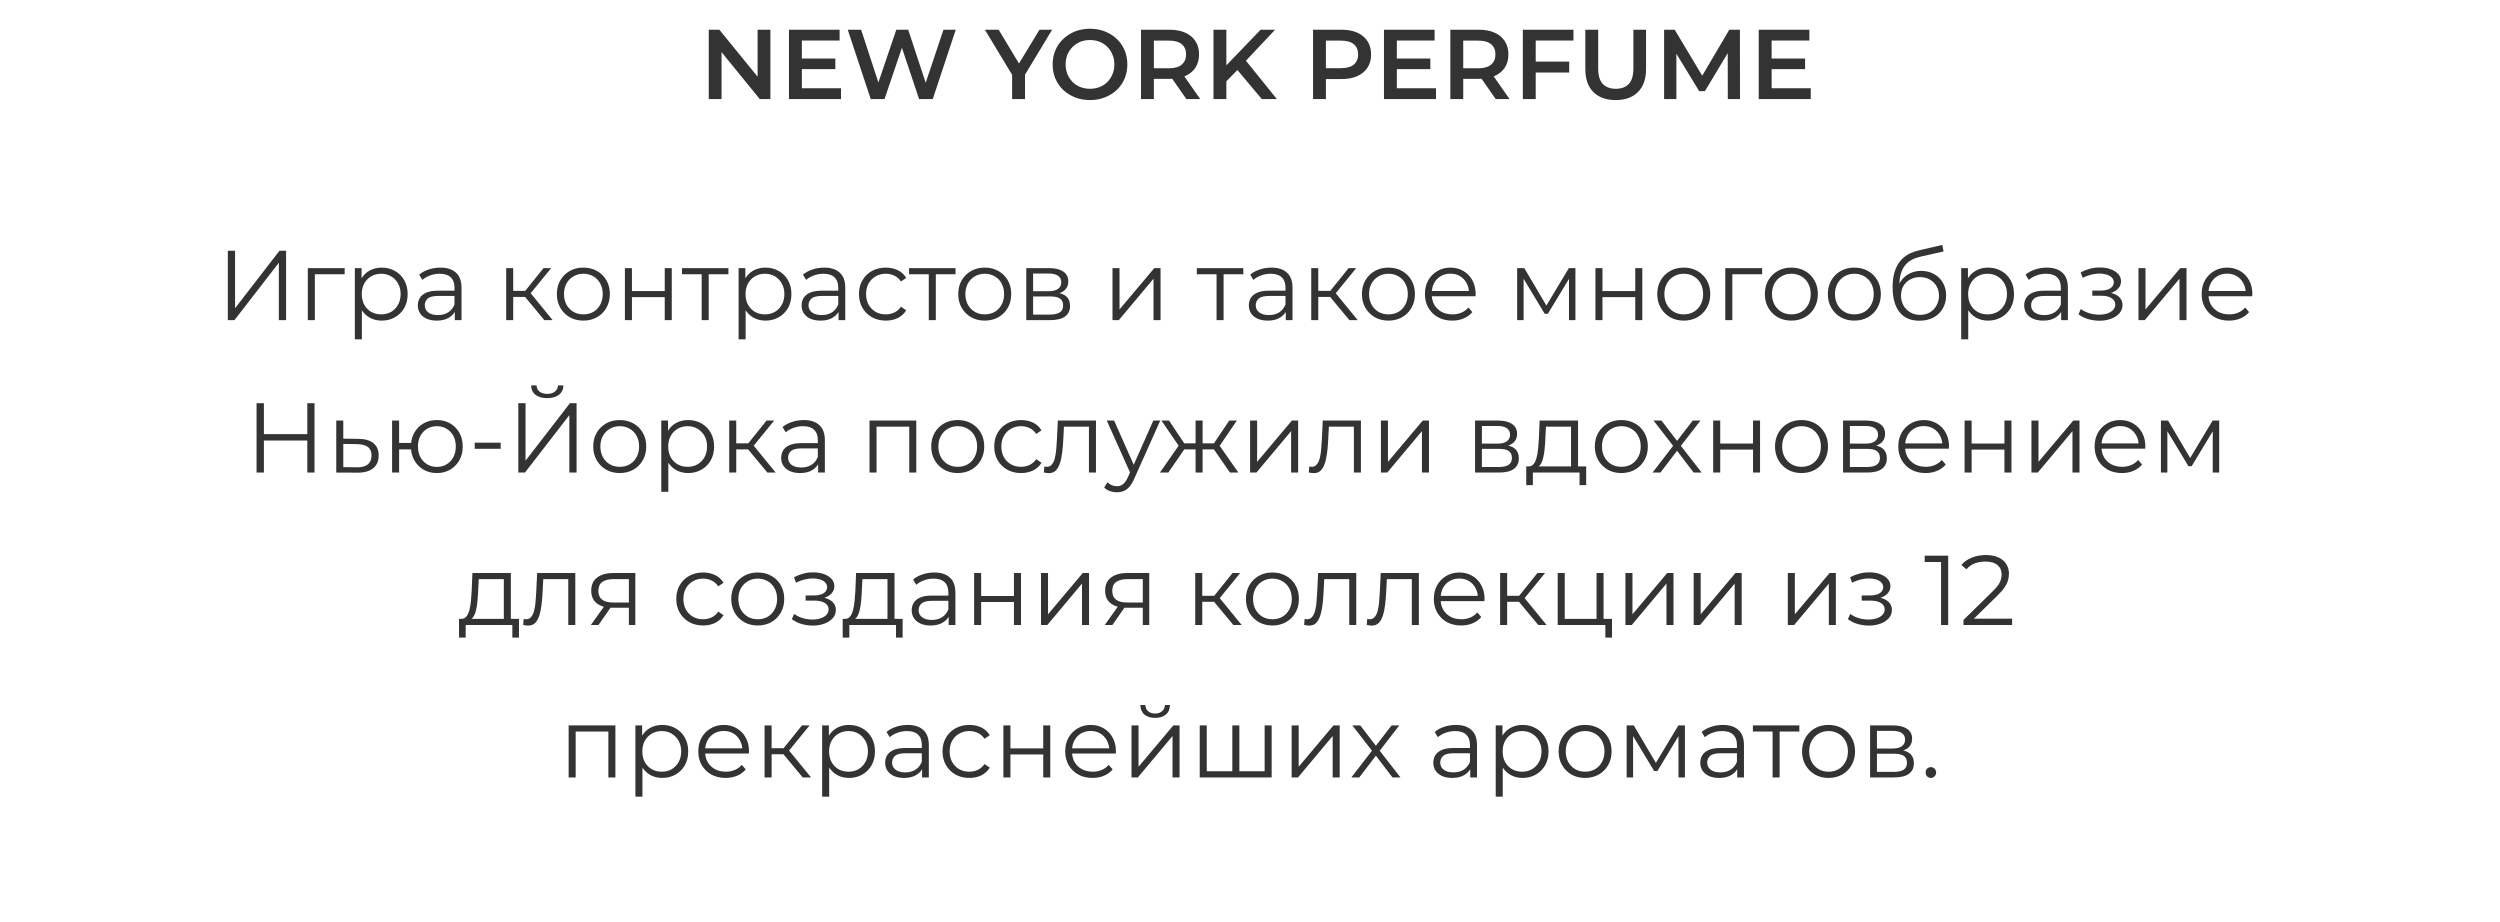 <svg width="328" height="121" viewBox="0 0 328 121" fill="none" xmlns="http://www.w3.org/2000/svg">
<path d="M92.989 13V3.9H94.38L100.087 10.907H99.398V3.9H101.075V13H99.684L93.977 5.993H94.666V13H92.989ZM105.074 7.683H109.598V9.074H105.074V7.683ZM105.204 11.583H110.339V13H103.514V3.9H110.157V5.317H105.204V11.583ZM114.241 13L111.225 3.9H112.98L115.671 12.129H114.8L117.595 3.9H119.155L121.872 12.129H121.027L123.783 3.9H125.395L122.379 13H120.585L118.102 5.577H118.57L116.048 13H114.241ZM132.791 13V9.399L133.168 10.439L129.216 3.9H131.023L134.195 9.165H133.181L136.379 3.9H138.043L134.091 10.439L134.481 9.399V13H132.791ZM143.02 13.13C142.309 13.13 141.655 13.013 141.057 12.779C140.459 12.545 139.939 12.22 139.497 11.804C139.055 11.379 138.712 10.885 138.47 10.322C138.227 9.75 138.106 9.126 138.106 8.45C138.106 7.774 138.227 7.154 138.47 6.591C138.712 6.019 139.055 5.525 139.497 5.109C139.939 4.684 140.459 4.355 141.057 4.121C141.655 3.887 142.305 3.77 143.007 3.77C143.717 3.77 144.367 3.887 144.957 4.121C145.555 4.355 146.075 4.684 146.517 5.109C146.959 5.525 147.301 6.019 147.544 6.591C147.786 7.154 147.908 7.774 147.908 8.45C147.908 9.126 147.786 9.75 147.544 10.322C147.301 10.894 146.959 11.388 146.517 11.804C146.075 12.22 145.555 12.545 144.957 12.779C144.367 13.013 143.722 13.13 143.02 13.13ZM143.007 11.648C143.466 11.648 143.891 11.57 144.281 11.414C144.671 11.258 145.009 11.037 145.295 10.751C145.581 10.456 145.802 10.118 145.958 9.737C146.122 9.347 146.205 8.918 146.205 8.45C146.205 7.982 146.122 7.557 145.958 7.176C145.802 6.786 145.581 6.448 145.295 6.162C145.009 5.867 144.671 5.642 144.281 5.486C143.891 5.33 143.466 5.252 143.007 5.252C142.547 5.252 142.123 5.33 141.733 5.486C141.351 5.642 141.013 5.867 140.719 6.162C140.433 6.448 140.207 6.786 140.043 7.176C139.887 7.557 139.809 7.982 139.809 8.45C139.809 8.909 139.887 9.334 140.043 9.724C140.207 10.114 140.433 10.456 140.719 10.751C141.005 11.037 141.343 11.258 141.733 11.414C142.123 11.57 142.547 11.648 143.007 11.648ZM149.699 13V3.9H153.443C154.249 3.9 154.938 4.03 155.51 4.29C156.091 4.55 156.537 4.923 156.849 5.408C157.161 5.893 157.317 6.47 157.317 7.137C157.317 7.804 157.161 8.381 156.849 8.866C156.537 9.343 156.091 9.711 155.51 9.971C154.938 10.222 154.249 10.348 153.443 10.348H150.635L151.389 9.581V13H149.699ZM155.653 13L153.352 9.698H155.159L157.473 13H155.653ZM151.389 9.763L150.635 8.957H153.365C154.11 8.957 154.669 8.797 155.042 8.476C155.423 8.155 155.614 7.709 155.614 7.137C155.614 6.556 155.423 6.11 155.042 5.798C154.669 5.486 154.11 5.33 153.365 5.33H150.635L151.389 4.498V9.763ZM160.716 10.855L160.625 8.853L165.396 3.9H167.294L163.329 8.112L162.393 9.139L160.716 10.855ZM159.208 13V3.9H160.898V13H159.208ZM165.552 13L162.068 8.853L163.186 7.618L167.528 13H165.552ZM172.271 13V3.9H176.015C176.821 3.9 177.51 4.03 178.082 4.29C178.663 4.55 179.109 4.923 179.421 5.408C179.733 5.893 179.889 6.47 179.889 7.137C179.889 7.804 179.733 8.381 179.421 8.866C179.109 9.351 178.663 9.724 178.082 9.984C177.51 10.244 176.821 10.374 176.015 10.374H173.207L173.961 9.581V13H172.271ZM173.961 9.763L173.207 8.944H175.937C176.683 8.944 177.242 8.788 177.614 8.476C177.996 8.155 178.186 7.709 178.186 7.137C178.186 6.556 177.996 6.11 177.614 5.798C177.242 5.486 176.683 5.33 175.937 5.33H173.207L173.961 4.498V9.763ZM183.137 7.683H187.661V9.074H183.137V7.683ZM183.267 11.583H188.402V13H181.577V3.9H188.22V5.317H183.267V11.583ZM190.286 13V3.9H194.03C194.836 3.9 195.525 4.03 196.097 4.29C196.678 4.55 197.124 4.923 197.436 5.408C197.748 5.893 197.904 6.47 197.904 7.137C197.904 7.804 197.748 8.381 197.436 8.866C197.124 9.343 196.678 9.711 196.097 9.971C195.525 10.222 194.836 10.348 194.03 10.348H191.222L191.976 9.581V13H190.286ZM196.24 13L193.939 9.698H195.746L198.06 13H196.24ZM191.976 9.763L191.222 8.957H193.952C194.697 8.957 195.256 8.797 195.629 8.476C196.01 8.155 196.201 7.709 196.201 7.137C196.201 6.556 196.01 6.11 195.629 5.798C195.256 5.486 194.697 5.33 193.952 5.33H191.222L191.976 4.498V9.763ZM201.342 8.086H205.879V9.516H201.342V8.086ZM201.485 13H199.795V3.9H206.438V5.317H201.485V13ZM211.985 13.13C210.737 13.13 209.758 12.779 209.047 12.077C208.345 11.375 207.994 10.361 207.994 9.035V3.9H209.684V8.97C209.684 9.906 209.883 10.586 210.282 11.011C210.689 11.436 211.261 11.648 211.998 11.648C212.735 11.648 213.302 11.436 213.701 11.011C214.1 10.586 214.299 9.906 214.299 8.97V3.9H215.963V9.035C215.963 10.361 215.608 11.375 214.897 12.077C214.195 12.779 213.224 13.13 211.985 13.13ZM218.33 13V3.9H219.721L223.699 10.543H222.971L226.884 3.9H228.275L228.288 13H226.689L226.676 6.409H227.014L223.686 11.96H222.932L219.552 6.409H219.942V13H218.33ZM232.306 7.683H236.83V9.074H232.306V7.683ZM232.436 11.583H237.571V13H230.746V3.9H237.389V5.317H232.436V11.583Z" fill="#333333"/>
<path d="M29.891 42V32.9H30.84V40.44L36.664 32.9H37.535V42H36.586V34.473L30.762 42H29.891ZM40.385 42V35.175H45.221V35.981H41.074L41.308 35.747V42H40.385ZM50.078 42.065C49.488 42.065 48.955 41.931 48.479 41.662C48.002 41.385 47.621 40.99 47.335 40.479C47.057 39.959 46.919 39.326 46.919 38.581C46.919 37.836 47.057 37.207 47.335 36.696C47.612 36.176 47.989 35.782 48.466 35.513C48.942 35.244 49.48 35.11 50.078 35.11C50.728 35.11 51.308 35.257 51.82 35.552C52.34 35.838 52.747 36.245 53.042 36.774C53.336 37.294 53.484 37.896 53.484 38.581C53.484 39.274 53.336 39.881 53.042 40.401C52.747 40.921 52.34 41.328 51.82 41.623C51.308 41.918 50.728 42.065 50.078 42.065ZM46.555 44.522V35.175H47.439V37.229L47.348 38.594L47.478 39.972V44.522H46.555ZM50.013 41.246C50.498 41.246 50.931 41.138 51.313 40.921C51.694 40.696 51.997 40.384 52.223 39.985C52.448 39.578 52.561 39.11 52.561 38.581C52.561 38.052 52.448 37.589 52.223 37.19C51.997 36.791 51.694 36.479 51.313 36.254C50.931 36.029 50.498 35.916 50.013 35.916C49.527 35.916 49.09 36.029 48.7 36.254C48.318 36.479 48.015 36.791 47.79 37.19C47.573 37.589 47.465 38.052 47.465 38.581C47.465 39.11 47.573 39.578 47.79 39.985C48.015 40.384 48.318 40.696 48.7 40.921C49.09 41.138 49.527 41.246 50.013 41.246ZM59.667 42V40.492L59.628 40.245V37.723C59.628 37.142 59.463 36.696 59.134 36.384C58.813 36.072 58.332 35.916 57.691 35.916C57.249 35.916 56.828 35.99 56.43 36.137C56.031 36.284 55.693 36.479 55.416 36.722L55 36.033C55.346 35.738 55.762 35.513 56.248 35.357C56.733 35.192 57.244 35.11 57.782 35.11C58.666 35.11 59.346 35.331 59.823 35.773C60.308 36.206 60.551 36.869 60.551 37.762V42H59.667ZM57.314 42.065C56.802 42.065 56.356 41.983 55.975 41.818C55.602 41.645 55.316 41.411 55.117 41.116C54.917 40.813 54.818 40.466 54.818 40.076C54.818 39.721 54.9 39.4 55.065 39.114C55.238 38.819 55.515 38.585 55.897 38.412C56.287 38.23 56.807 38.139 57.457 38.139H59.81V38.828H57.483C56.824 38.828 56.365 38.945 56.105 39.179C55.853 39.413 55.728 39.703 55.728 40.05C55.728 40.44 55.879 40.752 56.183 40.986C56.486 41.22 56.911 41.337 57.457 41.337C57.977 41.337 58.423 41.22 58.796 40.986C59.177 40.743 59.454 40.397 59.628 39.946L59.836 40.583C59.662 41.034 59.359 41.393 58.926 41.662C58.501 41.931 57.964 42.065 57.314 42.065ZM71.415 42L68.607 38.62L69.374 38.165L72.507 42H71.415ZM66.41 42V35.175H67.333V42H66.41ZM67.047 38.958V38.165H69.244V38.958H67.047ZM69.452 38.685L68.594 38.555L71.311 35.175H72.312L69.452 38.685ZM76.531 42.065C75.872 42.065 75.278 41.918 74.75 41.623C74.23 41.32 73.818 40.908 73.515 40.388C73.211 39.859 73.06 39.257 73.06 38.581C73.06 37.896 73.211 37.294 73.515 36.774C73.818 36.254 74.23 35.847 74.75 35.552C75.27 35.257 75.863 35.11 76.531 35.11C77.207 35.11 77.805 35.257 78.325 35.552C78.853 35.847 79.265 36.254 79.56 36.774C79.863 37.294 80.015 37.896 80.015 38.581C80.015 39.257 79.863 39.859 79.56 40.388C79.265 40.908 78.853 41.32 78.325 41.623C77.796 41.918 77.198 42.065 76.531 42.065ZM76.531 41.246C77.025 41.246 77.462 41.138 77.844 40.921C78.225 40.696 78.524 40.384 78.741 39.985C78.966 39.578 79.079 39.11 79.079 38.581C79.079 38.044 78.966 37.576 78.741 37.177C78.524 36.778 78.225 36.471 77.844 36.254C77.462 36.029 77.029 35.916 76.544 35.916C76.058 35.916 75.625 36.029 75.244 36.254C74.862 36.471 74.559 36.778 74.334 37.177C74.108 37.576 73.996 38.044 73.996 38.581C73.996 39.11 74.108 39.578 74.334 39.985C74.559 40.384 74.862 40.696 75.244 40.921C75.625 41.138 76.054 41.246 76.531 41.246ZM81.987 42V35.175H82.91V38.191H87.213V35.175H88.136V42H87.213V38.984H82.91V42H81.987ZM92.06 42V35.734L92.294 35.981H89.473V35.175H95.57V35.981H92.749L92.983 35.734V42H92.06ZM100.427 42.065C99.838 42.065 99.305 41.931 98.828 41.662C98.352 41.385 97.97 40.99 97.684 40.479C97.407 39.959 97.268 39.326 97.268 38.581C97.268 37.836 97.407 37.207 97.684 36.696C97.962 36.176 98.339 35.782 98.815 35.513C99.292 35.244 99.829 35.11 100.427 35.11C101.077 35.11 101.658 35.257 102.169 35.552C102.689 35.838 103.097 36.245 103.391 36.774C103.686 37.294 103.833 37.896 103.833 38.581C103.833 39.274 103.686 39.881 103.391 40.401C103.097 40.921 102.689 41.328 102.169 41.623C101.658 41.918 101.077 42.065 100.427 42.065ZM96.904 44.522V35.175H97.788V37.229L97.697 38.594L97.827 39.972V44.522H96.904ZM100.362 41.246C100.848 41.246 101.281 41.138 101.662 40.921C102.044 40.696 102.347 40.384 102.572 39.985C102.798 39.578 102.91 39.11 102.91 38.581C102.91 38.052 102.798 37.589 102.572 37.19C102.347 36.791 102.044 36.479 101.662 36.254C101.281 36.029 100.848 35.916 100.362 35.916C99.877 35.916 99.439 36.029 99.049 36.254C98.668 36.479 98.365 36.791 98.139 37.19C97.923 37.589 97.814 38.052 97.814 38.581C97.814 39.11 97.923 39.578 98.139 39.985C98.365 40.384 98.668 40.696 99.049 40.921C99.439 41.138 99.877 41.246 100.362 41.246ZM110.016 42V40.492L109.977 40.245V37.723C109.977 37.142 109.813 36.696 109.483 36.384C109.163 36.072 108.682 35.916 108.04 35.916C107.598 35.916 107.178 35.99 106.779 36.137C106.381 36.284 106.043 36.479 105.765 36.722L105.349 36.033C105.696 35.738 106.112 35.513 106.597 35.357C107.083 35.192 107.594 35.11 108.131 35.11C109.015 35.11 109.696 35.331 110.172 35.773C110.658 36.206 110.9 36.869 110.9 37.762V42H110.016ZM107.663 42.065C107.152 42.065 106.706 41.983 106.324 41.818C105.952 41.645 105.666 41.411 105.466 41.116C105.267 40.813 105.167 40.466 105.167 40.076C105.167 39.721 105.25 39.4 105.414 39.114C105.588 38.819 105.865 38.585 106.246 38.412C106.636 38.23 107.156 38.139 107.806 38.139H110.159V38.828H107.832C107.174 38.828 106.714 38.945 106.454 39.179C106.203 39.413 106.077 39.703 106.077 40.05C106.077 40.44 106.229 40.752 106.532 40.986C106.836 41.22 107.26 41.337 107.806 41.337C108.326 41.337 108.773 41.22 109.145 40.986C109.527 40.743 109.804 40.397 109.977 39.946L110.185 40.583C110.012 41.034 109.709 41.393 109.275 41.662C108.851 41.931 108.313 42.065 107.663 42.065ZM116.217 42.065C115.541 42.065 114.935 41.918 114.397 41.623C113.869 41.32 113.453 40.908 113.149 40.388C112.846 39.859 112.694 39.257 112.694 38.581C112.694 37.896 112.846 37.294 113.149 36.774C113.453 36.254 113.869 35.847 114.397 35.552C114.935 35.257 115.541 35.11 116.217 35.11C116.798 35.11 117.322 35.223 117.79 35.448C118.258 35.673 118.627 36.011 118.895 36.462L118.206 36.93C117.972 36.583 117.682 36.328 117.335 36.163C116.989 35.998 116.612 35.916 116.204 35.916C115.719 35.916 115.281 36.029 114.891 36.254C114.501 36.471 114.194 36.778 113.968 37.177C113.743 37.576 113.63 38.044 113.63 38.581C113.63 39.118 113.743 39.586 113.968 39.985C114.194 40.384 114.501 40.696 114.891 40.921C115.281 41.138 115.719 41.246 116.204 41.246C116.612 41.246 116.989 41.164 117.335 40.999C117.682 40.834 117.972 40.583 118.206 40.245L118.895 40.713C118.627 41.155 118.258 41.493 117.79 41.727C117.322 41.952 116.798 42.065 116.217 42.065ZM121.856 42V35.734L122.09 35.981H119.269V35.175H125.366V35.981H122.545L122.779 35.734V42H121.856ZM129.191 42.065C128.532 42.065 127.938 41.918 127.41 41.623C126.89 41.32 126.478 40.908 126.175 40.388C125.871 39.859 125.72 39.257 125.72 38.581C125.72 37.896 125.871 37.294 126.175 36.774C126.478 36.254 126.89 35.847 127.41 35.552C127.93 35.257 128.523 35.11 129.191 35.11C129.867 35.11 130.465 35.257 130.985 35.552C131.513 35.847 131.925 36.254 132.22 36.774C132.523 37.294 132.675 37.896 132.675 38.581C132.675 39.257 132.523 39.859 132.22 40.388C131.925 40.908 131.513 41.32 130.985 41.623C130.456 41.918 129.858 42.065 129.191 42.065ZM129.191 41.246C129.685 41.246 130.122 41.138 130.504 40.921C130.885 40.696 131.184 40.384 131.401 39.985C131.626 39.578 131.739 39.11 131.739 38.581C131.739 38.044 131.626 37.576 131.401 37.177C131.184 36.778 130.885 36.471 130.504 36.254C130.122 36.029 129.689 35.916 129.204 35.916C128.718 35.916 128.285 36.029 127.904 36.254C127.522 36.471 127.219 36.778 126.994 37.177C126.768 37.576 126.656 38.044 126.656 38.581C126.656 39.11 126.768 39.578 126.994 39.985C127.219 40.384 127.522 40.696 127.904 40.921C128.285 41.138 128.714 41.246 129.191 41.246ZM134.647 42V35.175H137.663C138.435 35.175 139.041 35.322 139.483 35.617C139.934 35.912 140.159 36.345 140.159 36.917C140.159 37.472 139.947 37.901 139.522 38.204C139.098 38.499 138.539 38.646 137.845 38.646L138.027 38.373C138.842 38.373 139.44 38.525 139.821 38.828C140.203 39.131 140.393 39.569 140.393 40.141C140.393 40.73 140.177 41.19 139.743 41.519C139.319 41.84 138.656 42 137.754 42H134.647ZM135.544 41.272H137.715C138.296 41.272 138.734 41.181 139.028 40.999C139.332 40.808 139.483 40.505 139.483 40.089C139.483 39.673 139.349 39.37 139.08 39.179C138.812 38.988 138.387 38.893 137.806 38.893H135.544V41.272ZM135.544 38.204H137.598C138.127 38.204 138.53 38.104 138.807 37.905C139.093 37.706 139.236 37.415 139.236 37.034C139.236 36.653 139.093 36.367 138.807 36.176C138.53 35.985 138.127 35.89 137.598 35.89H135.544V38.204ZM145.959 42V35.175H146.882V40.596L151.445 35.175H152.264V42H151.341V36.566L146.791 42H145.959ZM159.612 42V35.734L159.846 35.981H157.025V35.175H163.122V35.981H160.301L160.535 35.734V42H159.612ZM168.694 42V40.492L168.655 40.245V37.723C168.655 37.142 168.49 36.696 168.161 36.384C167.84 36.072 167.359 35.916 166.718 35.916C166.276 35.916 165.856 35.99 165.457 36.137C165.058 36.284 164.72 36.479 164.443 36.722L164.027 36.033C164.374 35.738 164.79 35.513 165.275 35.357C165.76 35.192 166.272 35.11 166.809 35.11C167.693 35.11 168.373 35.331 168.85 35.773C169.335 36.206 169.578 36.869 169.578 37.762V42H168.694ZM166.341 42.065C165.83 42.065 165.383 41.983 165.002 41.818C164.629 41.645 164.343 41.411 164.144 41.116C163.945 40.813 163.845 40.466 163.845 40.076C163.845 39.721 163.927 39.4 164.092 39.114C164.265 38.819 164.543 38.585 164.924 38.412C165.314 38.23 165.834 38.139 166.484 38.139H168.837V38.828H166.51C165.851 38.828 165.392 38.945 165.132 39.179C164.881 39.413 164.755 39.703 164.755 40.05C164.755 40.44 164.907 40.752 165.21 40.986C165.513 41.22 165.938 41.337 166.484 41.337C167.004 41.337 167.45 41.22 167.823 40.986C168.204 40.743 168.482 40.397 168.655 39.946L168.863 40.583C168.69 41.034 168.386 41.393 167.953 41.662C167.528 41.931 166.991 42.065 166.341 42.065ZM177.04 42L174.232 38.62L174.999 38.165L178.132 42H177.04ZM172.035 42V35.175H172.958V42H172.035ZM172.672 38.958V38.165H174.869V38.958H172.672ZM175.077 38.685L174.219 38.555L176.936 35.175H177.937L175.077 38.685ZM182.156 42.065C181.497 42.065 180.903 41.918 180.375 41.623C179.855 41.32 179.443 40.908 179.14 40.388C178.836 39.859 178.685 39.257 178.685 38.581C178.685 37.896 178.836 37.294 179.14 36.774C179.443 36.254 179.855 35.847 180.375 35.552C180.895 35.257 181.488 35.11 182.156 35.11C182.832 35.11 183.43 35.257 183.95 35.552C184.478 35.847 184.89 36.254 185.185 36.774C185.488 37.294 185.64 37.896 185.64 38.581C185.64 39.257 185.488 39.859 185.185 40.388C184.89 40.908 184.478 41.32 183.95 41.623C183.421 41.918 182.823 42.065 182.156 42.065ZM182.156 41.246C182.65 41.246 183.087 41.138 183.469 40.921C183.85 40.696 184.149 40.384 184.366 39.985C184.591 39.578 184.704 39.11 184.704 38.581C184.704 38.044 184.591 37.576 184.366 37.177C184.149 36.778 183.85 36.471 183.469 36.254C183.087 36.029 182.654 35.916 182.169 35.916C181.683 35.916 181.25 36.029 180.869 36.254C180.487 36.471 180.184 36.778 179.959 37.177C179.733 37.576 179.621 38.044 179.621 38.581C179.621 39.11 179.733 39.578 179.959 39.985C180.184 40.384 180.487 40.696 180.869 40.921C181.25 41.138 181.679 41.246 182.156 41.246ZM190.537 42.065C189.827 42.065 189.203 41.918 188.665 41.623C188.128 41.32 187.708 40.908 187.404 40.388C187.101 39.859 186.949 39.257 186.949 38.581C186.949 37.905 187.092 37.307 187.378 36.787C187.673 36.267 188.072 35.86 188.574 35.565C189.086 35.262 189.658 35.11 190.29 35.11C190.932 35.11 191.499 35.257 191.993 35.552C192.496 35.838 192.89 36.245 193.176 36.774C193.462 37.294 193.605 37.896 193.605 38.581C193.605 38.624 193.601 38.672 193.592 38.724C193.592 38.767 193.592 38.815 193.592 38.867H187.651V38.178H193.098L192.734 38.451C192.734 37.957 192.626 37.519 192.409 37.138C192.201 36.748 191.915 36.445 191.551 36.228C191.187 36.011 190.767 35.903 190.29 35.903C189.822 35.903 189.402 36.011 189.029 36.228C188.657 36.445 188.366 36.748 188.158 37.138C187.95 37.528 187.846 37.974 187.846 38.477V38.62C187.846 39.14 187.959 39.599 188.184 39.998C188.418 40.388 188.739 40.696 189.146 40.921C189.562 41.138 190.035 41.246 190.563 41.246C190.979 41.246 191.365 41.172 191.72 41.025C192.084 40.878 192.396 40.652 192.656 40.349L193.176 40.947C192.873 41.311 192.492 41.588 192.032 41.779C191.582 41.97 191.083 42.065 190.537 42.065ZM199.051 42V35.175H199.987L203.081 40.414H202.691L205.837 35.175H206.695V42H205.85V36.228L206.019 36.306L203.081 41.168H202.665L199.701 36.254L199.896 36.215V42H199.051ZM209.321 42V35.175H210.244V38.191H214.547V35.175H215.47V42H214.547V38.984H210.244V42H209.321ZM220.902 42.065C220.243 42.065 219.649 41.918 219.121 41.623C218.601 41.32 218.189 40.908 217.886 40.388C217.582 39.859 217.431 39.257 217.431 38.581C217.431 37.896 217.582 37.294 217.886 36.774C218.189 36.254 218.601 35.847 219.121 35.552C219.641 35.257 220.234 35.11 220.902 35.11C221.578 35.11 222.176 35.257 222.696 35.552C223.224 35.847 223.636 36.254 223.931 36.774C224.234 37.294 224.386 37.896 224.386 38.581C224.386 39.257 224.234 39.859 223.931 40.388C223.636 40.908 223.224 41.32 222.696 41.623C222.167 41.918 221.569 42.065 220.902 42.065ZM220.902 41.246C221.396 41.246 221.833 41.138 222.215 40.921C222.596 40.696 222.895 40.384 223.112 39.985C223.337 39.578 223.45 39.11 223.45 38.581C223.45 38.044 223.337 37.576 223.112 37.177C222.895 36.778 222.596 36.471 222.215 36.254C221.833 36.029 221.4 35.916 220.915 35.916C220.429 35.916 219.996 36.029 219.615 36.254C219.233 36.471 218.93 36.778 218.705 37.177C218.479 37.576 218.367 38.044 218.367 38.581C218.367 39.11 218.479 39.578 218.705 39.985C218.93 40.384 219.233 40.696 219.615 40.921C219.996 41.138 220.425 41.246 220.902 41.246ZM226.358 42V35.175H231.194V35.981H227.047L227.281 35.747V42H226.358ZM235.019 42.065C234.36 42.065 233.767 41.918 233.238 41.623C232.718 41.32 232.306 40.908 232.003 40.388C231.7 39.859 231.548 39.257 231.548 38.581C231.548 37.896 231.7 37.294 232.003 36.774C232.306 36.254 232.718 35.847 233.238 35.552C233.758 35.257 234.352 35.11 235.019 35.11C235.695 35.11 236.293 35.257 236.813 35.552C237.342 35.847 237.753 36.254 238.048 36.774C238.351 37.294 238.503 37.896 238.503 38.581C238.503 39.257 238.351 39.859 238.048 40.388C237.753 40.908 237.342 41.32 236.813 41.623C236.284 41.918 235.686 42.065 235.019 42.065ZM235.019 41.246C235.513 41.246 235.951 41.138 236.332 40.921C236.713 40.696 237.012 40.384 237.229 39.985C237.454 39.578 237.567 39.11 237.567 38.581C237.567 38.044 237.454 37.576 237.229 37.177C237.012 36.778 236.713 36.471 236.332 36.254C235.951 36.029 235.517 35.916 235.032 35.916C234.547 35.916 234.113 36.029 233.732 36.254C233.351 36.471 233.047 36.778 232.822 37.177C232.597 37.576 232.484 38.044 232.484 38.581C232.484 39.11 232.597 39.578 232.822 39.985C233.047 40.384 233.351 40.696 233.732 40.921C234.113 41.138 234.542 41.246 235.019 41.246ZM243.284 42.065C242.625 42.065 242.031 41.918 241.503 41.623C240.983 41.32 240.571 40.908 240.268 40.388C239.964 39.859 239.813 39.257 239.813 38.581C239.813 37.896 239.964 37.294 240.268 36.774C240.571 36.254 240.983 35.847 241.503 35.552C242.023 35.257 242.616 35.11 243.284 35.11C243.96 35.11 244.558 35.257 245.078 35.552C245.606 35.847 246.018 36.254 246.313 36.774C246.616 37.294 246.768 37.896 246.768 38.581C246.768 39.257 246.616 39.859 246.313 40.388C246.018 40.908 245.606 41.32 245.078 41.623C244.549 41.918 243.951 42.065 243.284 42.065ZM243.284 41.246C243.778 41.246 244.215 41.138 244.597 40.921C244.978 40.696 245.277 40.384 245.494 39.985C245.719 39.578 245.832 39.11 245.832 38.581C245.832 38.044 245.719 37.576 245.494 37.177C245.277 36.778 244.978 36.471 244.597 36.254C244.215 36.029 243.782 35.916 243.297 35.916C242.811 35.916 242.378 36.029 241.997 36.254C241.615 36.471 241.312 36.778 241.087 37.177C240.861 37.576 240.749 38.044 240.749 38.581C240.749 39.11 240.861 39.578 241.087 39.985C241.312 40.384 241.615 40.696 241.997 40.921C242.378 41.138 242.807 41.246 243.284 41.246ZM251.808 42.078C251.254 42.078 250.76 41.987 250.326 41.805C249.902 41.623 249.538 41.346 249.234 40.973C248.931 40.6 248.701 40.141 248.545 39.595C248.389 39.04 248.311 38.399 248.311 37.671C248.311 37.021 248.372 36.453 248.493 35.968C248.615 35.474 248.784 35.049 249 34.694C249.217 34.339 249.468 34.04 249.754 33.797C250.049 33.546 250.365 33.346 250.703 33.199C251.05 33.043 251.405 32.926 251.769 32.848L254.837 32.133L254.993 32.991L252.107 33.641C251.925 33.684 251.704 33.745 251.444 33.823C251.193 33.901 250.933 34.018 250.664 34.174C250.404 34.33 250.162 34.547 249.936 34.824C249.711 35.101 249.529 35.461 249.39 35.903C249.26 36.336 249.195 36.878 249.195 37.528C249.195 37.667 249.2 37.779 249.208 37.866C249.217 37.944 249.226 38.031 249.234 38.126C249.252 38.213 249.265 38.343 249.273 38.516L248.87 38.178C248.966 37.649 249.161 37.19 249.455 36.8C249.75 36.401 250.118 36.094 250.56 35.877C251.011 35.652 251.509 35.539 252.055 35.539C252.688 35.539 253.251 35.678 253.745 35.955C254.239 36.224 254.625 36.601 254.902 37.086C255.188 37.571 255.331 38.135 255.331 38.776C255.331 39.409 255.184 39.976 254.889 40.479C254.603 40.982 254.196 41.376 253.667 41.662C253.139 41.939 252.519 42.078 251.808 42.078ZM251.912 41.311C252.398 41.311 252.827 41.203 253.199 40.986C253.572 40.761 253.862 40.457 254.07 40.076C254.287 39.695 254.395 39.266 254.395 38.789C254.395 38.321 254.287 37.905 254.07 37.541C253.862 37.177 253.572 36.891 253.199 36.683C252.827 36.466 252.393 36.358 251.899 36.358C251.414 36.358 250.985 36.462 250.612 36.67C250.24 36.869 249.945 37.151 249.728 37.515C249.52 37.879 249.416 38.299 249.416 38.776C249.416 39.253 249.52 39.682 249.728 40.063C249.945 40.444 250.24 40.748 250.612 40.973C250.994 41.198 251.427 41.311 251.912 41.311ZM260.833 42.065C260.243 42.065 259.71 41.931 259.234 41.662C258.757 41.385 258.376 40.99 258.09 40.479C257.812 39.959 257.674 39.326 257.674 38.581C257.674 37.836 257.812 37.207 258.09 36.696C258.367 36.176 258.744 35.782 259.221 35.513C259.697 35.244 260.235 35.11 260.833 35.11C261.483 35.11 262.063 35.257 262.575 35.552C263.095 35.838 263.502 36.245 263.797 36.774C264.091 37.294 264.239 37.896 264.239 38.581C264.239 39.274 264.091 39.881 263.797 40.401C263.502 40.921 263.095 41.328 262.575 41.623C262.063 41.918 261.483 42.065 260.833 42.065ZM257.31 44.522V35.175H258.194V37.229L258.103 38.594L258.233 39.972V44.522H257.31ZM260.768 41.246C261.253 41.246 261.686 41.138 262.068 40.921C262.449 40.696 262.752 40.384 262.978 39.985C263.203 39.578 263.316 39.11 263.316 38.581C263.316 38.052 263.203 37.589 262.978 37.19C262.752 36.791 262.449 36.479 262.068 36.254C261.686 36.029 261.253 35.916 260.768 35.916C260.282 35.916 259.845 36.029 259.455 36.254C259.073 36.479 258.77 36.791 258.545 37.19C258.328 37.589 258.22 38.052 258.22 38.581C258.22 39.11 258.328 39.578 258.545 39.985C258.77 40.384 259.073 40.696 259.455 40.921C259.845 41.138 260.282 41.246 260.768 41.246ZM270.422 42V40.492L270.383 40.245V37.723C270.383 37.142 270.218 36.696 269.889 36.384C269.568 36.072 269.087 35.916 268.446 35.916C268.004 35.916 267.583 35.99 267.185 36.137C266.786 36.284 266.448 36.479 266.171 36.722L265.755 36.033C266.101 35.738 266.517 35.513 267.003 35.357C267.488 35.192 267.999 35.11 268.537 35.11C269.421 35.11 270.101 35.331 270.578 35.773C271.063 36.206 271.306 36.869 271.306 37.762V42H270.422ZM268.069 42.065C267.557 42.065 267.111 41.983 266.73 41.818C266.357 41.645 266.071 41.411 265.872 41.116C265.672 40.813 265.573 40.466 265.573 40.076C265.573 39.721 265.655 39.4 265.82 39.114C265.993 38.819 266.27 38.585 266.652 38.412C267.042 38.23 267.562 38.139 268.212 38.139H270.565V38.828H268.238C267.579 38.828 267.12 38.945 266.86 39.179C266.608 39.413 266.483 39.703 266.483 40.05C266.483 40.44 266.634 40.752 266.938 40.986C267.241 41.22 267.666 41.337 268.212 41.337C268.732 41.337 269.178 41.22 269.551 40.986C269.932 40.743 270.209 40.397 270.383 39.946L270.591 40.583C270.417 41.034 270.114 41.393 269.681 41.662C269.256 41.931 268.719 42.065 268.069 42.065ZM275.456 42.078C274.962 42.078 274.472 42.009 273.987 41.87C273.502 41.731 273.073 41.519 272.7 41.233L272.999 40.544C273.328 40.787 273.71 40.973 274.143 41.103C274.576 41.224 275.005 41.285 275.43 41.285C275.855 41.276 276.223 41.216 276.535 41.103C276.847 40.99 277.09 40.834 277.263 40.635C277.436 40.436 277.523 40.21 277.523 39.959C277.523 39.595 277.358 39.313 277.029 39.114C276.7 38.906 276.249 38.802 275.677 38.802H274.507V38.126H275.612C275.95 38.126 276.249 38.083 276.509 37.996C276.769 37.909 276.968 37.784 277.107 37.619C277.254 37.454 277.328 37.259 277.328 37.034C277.328 36.791 277.241 36.583 277.068 36.41C276.903 36.237 276.674 36.107 276.379 36.02C276.084 35.933 275.751 35.89 275.378 35.89C275.04 35.899 274.689 35.951 274.325 36.046C273.961 36.133 273.601 36.267 273.246 36.449L272.986 35.734C273.385 35.526 273.779 35.37 274.169 35.266C274.568 35.153 274.966 35.097 275.365 35.097C275.911 35.08 276.401 35.145 276.834 35.292C277.276 35.439 277.627 35.652 277.887 35.929C278.147 36.198 278.277 36.523 278.277 36.904C278.277 37.242 278.173 37.537 277.965 37.788C277.757 38.039 277.48 38.234 277.133 38.373C276.786 38.512 276.392 38.581 275.95 38.581L275.989 38.334C276.769 38.334 277.376 38.486 277.809 38.789C278.251 39.092 278.472 39.504 278.472 40.024C278.472 40.431 278.338 40.791 278.069 41.103C277.8 41.406 277.436 41.645 276.977 41.818C276.526 41.991 276.019 42.078 275.456 42.078ZM280.567 42V35.175H281.49V40.596L286.053 35.175H286.872V42H285.949V36.566L281.399 42H280.567ZM292.443 42.065C291.732 42.065 291.108 41.918 290.571 41.623C290.033 41.32 289.613 40.908 289.31 40.388C289.006 39.859 288.855 39.257 288.855 38.581C288.855 37.905 288.998 37.307 289.284 36.787C289.578 36.267 289.977 35.86 290.48 35.565C290.991 35.262 291.563 35.11 292.196 35.11C292.837 35.11 293.405 35.257 293.899 35.552C294.401 35.838 294.796 36.245 295.082 36.774C295.368 37.294 295.511 37.896 295.511 38.581C295.511 38.624 295.506 38.672 295.498 38.724C295.498 38.767 295.498 38.815 295.498 38.867H289.557V38.178H295.004L294.64 38.451C294.64 37.957 294.531 37.519 294.315 37.138C294.107 36.748 293.821 36.445 293.457 36.228C293.093 36.011 292.672 35.903 292.196 35.903C291.728 35.903 291.307 36.011 290.935 36.228C290.562 36.445 290.272 36.748 290.064 37.138C289.856 37.528 289.752 37.974 289.752 38.477V38.62C289.752 39.14 289.864 39.599 290.09 39.998C290.324 40.388 290.644 40.696 291.052 40.921C291.468 41.138 291.94 41.246 292.469 41.246C292.885 41.246 293.27 41.172 293.626 41.025C293.99 40.878 294.302 40.652 294.562 40.349L295.082 40.947C294.778 41.311 294.397 41.588 293.938 41.779C293.487 41.97 292.989 42.065 292.443 42.065ZM40.317 52.9H41.266V62H40.317V52.9ZM34.623 62H33.661V52.9H34.623V62ZM40.408 57.801H34.519V56.956H40.408V57.801ZM47.055 57.58C47.913 57.589 48.563 57.779 49.005 58.152C49.456 58.525 49.681 59.062 49.681 59.764C49.681 60.492 49.438 61.051 48.953 61.441C48.477 61.831 47.783 62.022 46.873 62.013L44.117 62V55.175H45.04V57.554L47.055 57.58ZM46.821 61.311C47.454 61.32 47.931 61.194 48.251 60.934C48.581 60.665 48.745 60.275 48.745 59.764C48.745 59.253 48.585 58.88 48.264 58.646C47.944 58.403 47.462 58.278 46.821 58.269L45.04 58.243V61.285L46.821 61.311ZM51.442 62V55.175H52.365V58.113H54.445V58.958H52.365V62H51.442ZM57.318 62.065C56.668 62.065 56.083 61.918 55.563 61.623C55.052 61.32 54.649 60.908 54.354 60.388C54.06 59.859 53.912 59.257 53.912 58.581C53.912 57.896 54.06 57.294 54.354 56.774C54.649 56.254 55.052 55.847 55.563 55.552C56.083 55.257 56.668 55.11 57.318 55.11C57.968 55.11 58.549 55.257 59.06 55.552C59.572 55.847 59.975 56.254 60.269 56.774C60.564 57.294 60.711 57.896 60.711 58.581C60.711 59.257 60.564 59.859 60.269 60.388C59.975 60.908 59.572 61.32 59.06 61.623C58.549 61.918 57.968 62.065 57.318 62.065ZM57.318 61.259C57.795 61.259 58.22 61.146 58.592 60.921C58.965 60.696 59.26 60.384 59.476 59.985C59.693 59.578 59.801 59.11 59.801 58.581C59.801 58.044 59.693 57.576 59.476 57.177C59.26 56.778 58.965 56.471 58.592 56.254C58.22 56.029 57.795 55.916 57.318 55.916C56.85 55.916 56.426 56.029 56.044 56.254C55.672 56.471 55.377 56.778 55.16 57.177C54.944 57.576 54.835 58.044 54.835 58.581C54.835 59.11 54.944 59.578 55.16 59.985C55.377 60.384 55.672 60.696 56.044 60.921C56.426 61.146 56.85 61.259 57.318 61.259ZM62.284 58.88V58.074H65.69V58.88H62.284ZM68.002 62V52.9H68.951V60.44L74.775 52.9H75.646V62H74.697V54.473L68.873 62H68.002ZM71.798 52.237C71.148 52.237 70.633 52.09 70.251 51.795C69.879 51.5 69.688 51.089 69.679 50.56H70.394C70.403 50.907 70.533 51.18 70.784 51.379C71.044 51.578 71.382 51.678 71.798 51.678C72.214 51.678 72.548 51.578 72.799 51.379C73.059 51.18 73.194 50.907 73.202 50.56H73.917C73.909 51.089 73.714 51.5 73.332 51.795C72.951 52.09 72.44 52.237 71.798 52.237ZM81.304 62.065C80.645 62.065 80.052 61.918 79.523 61.623C79.003 61.32 78.591 60.908 78.288 60.388C77.985 59.859 77.833 59.257 77.833 58.581C77.833 57.896 77.985 57.294 78.288 56.774C78.591 56.254 79.003 55.847 79.523 55.552C80.043 55.257 80.637 55.11 81.304 55.11C81.98 55.11 82.578 55.257 83.098 55.552C83.627 55.847 84.038 56.254 84.333 56.774C84.636 57.294 84.788 57.896 84.788 58.581C84.788 59.257 84.636 59.859 84.333 60.388C84.038 60.908 83.627 61.32 83.098 61.623C82.569 61.918 81.971 62.065 81.304 62.065ZM81.304 61.246C81.798 61.246 82.236 61.138 82.617 60.921C82.998 60.696 83.297 60.384 83.514 59.985C83.739 59.578 83.852 59.11 83.852 58.581C83.852 58.044 83.739 57.576 83.514 57.177C83.297 56.778 82.998 56.471 82.617 56.254C82.236 56.029 81.802 55.916 81.317 55.916C80.832 55.916 80.398 56.029 80.017 56.254C79.636 56.471 79.332 56.778 79.107 57.177C78.882 57.576 78.769 58.044 78.769 58.581C78.769 59.11 78.882 59.578 79.107 59.985C79.332 60.384 79.636 60.696 80.017 60.921C80.398 61.138 80.827 61.246 81.304 61.246ZM90.284 62.065C89.694 62.065 89.161 61.931 88.685 61.662C88.208 61.385 87.827 60.99 87.541 60.479C87.263 59.959 87.125 59.326 87.125 58.581C87.125 57.836 87.263 57.207 87.541 56.696C87.818 56.176 88.195 55.782 88.672 55.513C89.148 55.244 89.686 55.11 90.284 55.11C90.934 55.11 91.514 55.257 92.026 55.552C92.546 55.838 92.953 56.245 93.248 56.774C93.542 57.294 93.69 57.896 93.69 58.581C93.69 59.274 93.542 59.881 93.248 60.401C92.953 60.921 92.546 61.328 92.026 61.623C91.514 61.918 90.934 62.065 90.284 62.065ZM86.761 64.522V55.175H87.645V57.229L87.554 58.594L87.684 59.972V64.522H86.761ZM90.219 61.246C90.704 61.246 91.137 61.138 91.519 60.921C91.9 60.696 92.203 60.384 92.429 59.985C92.654 59.578 92.767 59.11 92.767 58.581C92.767 58.052 92.654 57.589 92.429 57.19C92.203 56.791 91.9 56.479 91.519 56.254C91.137 56.029 90.704 55.916 90.219 55.916C89.733 55.916 89.296 56.029 88.906 56.254C88.524 56.479 88.221 56.791 87.996 57.19C87.779 57.589 87.671 58.052 87.671 58.581C87.671 59.11 87.779 59.578 87.996 59.985C88.221 60.384 88.524 60.696 88.906 60.921C89.296 61.138 89.733 61.246 90.219 61.246ZM100.678 62L97.87 58.62L98.637 58.165L101.77 62H100.678ZM95.673 62V55.175H96.596V62H95.673ZM96.31 58.958V58.165H98.507V58.958H96.31ZM98.715 58.685L97.857 58.555L100.574 55.175H101.575L98.715 58.685ZM107.338 62V60.492L107.299 60.245V57.723C107.299 57.142 107.134 56.696 106.805 56.384C106.484 56.072 106.003 55.916 105.362 55.916C104.92 55.916 104.499 55.99 104.101 56.137C103.702 56.284 103.364 56.479 103.087 56.722L102.671 56.033C103.017 55.738 103.433 55.513 103.919 55.357C104.404 55.192 104.915 55.11 105.453 55.11C106.337 55.11 107.017 55.331 107.494 55.773C107.979 56.206 108.222 56.869 108.222 57.762V62H107.338ZM104.985 62.065C104.473 62.065 104.027 61.983 103.646 61.818C103.273 61.645 102.987 61.411 102.788 61.116C102.588 60.813 102.489 60.466 102.489 60.076C102.489 59.721 102.571 59.4 102.736 59.114C102.909 58.819 103.186 58.585 103.568 58.412C103.958 58.23 104.478 58.139 105.128 58.139H107.481V58.828H105.154C104.495 58.828 104.036 58.945 103.776 59.179C103.524 59.413 103.399 59.703 103.399 60.05C103.399 60.44 103.55 60.752 103.854 60.986C104.157 61.22 104.582 61.337 105.128 61.337C105.648 61.337 106.094 61.22 106.467 60.986C106.848 60.743 107.125 60.397 107.299 59.946L107.507 60.583C107.333 61.034 107.03 61.393 106.597 61.662C106.172 61.931 105.635 62.065 104.985 62.065ZM114.081 62V55.175H120.217V62H119.294V55.734L119.528 55.981H114.77L115.004 55.734V62H114.081ZM125.649 62.065C124.99 62.065 124.396 61.918 123.868 61.623C123.348 61.32 122.936 60.908 122.633 60.388C122.329 59.859 122.178 59.257 122.178 58.581C122.178 57.896 122.329 57.294 122.633 56.774C122.936 56.254 123.348 55.847 123.868 55.552C124.388 55.257 124.981 55.11 125.649 55.11C126.325 55.11 126.923 55.257 127.443 55.552C127.971 55.847 128.383 56.254 128.678 56.774C128.981 57.294 129.133 57.896 129.133 58.581C129.133 59.257 128.981 59.859 128.678 60.388C128.383 60.908 127.971 61.32 127.443 61.623C126.914 61.918 126.316 62.065 125.649 62.065ZM125.649 61.246C126.143 61.246 126.58 61.138 126.962 60.921C127.343 60.696 127.642 60.384 127.859 59.985C128.084 59.578 128.197 59.11 128.197 58.581C128.197 58.044 128.084 57.576 127.859 57.177C127.642 56.778 127.343 56.471 126.962 56.254C126.58 56.029 126.147 55.916 125.662 55.916C125.176 55.916 124.743 56.029 124.362 56.254C123.98 56.471 123.677 56.778 123.452 57.177C123.226 57.576 123.114 58.044 123.114 58.581C123.114 59.11 123.226 59.578 123.452 59.985C123.677 60.384 123.98 60.696 124.362 60.921C124.743 61.138 125.172 61.246 125.649 61.246ZM133.965 62.065C133.289 62.065 132.683 61.918 132.145 61.623C131.617 61.32 131.201 60.908 130.897 60.388C130.594 59.859 130.442 59.257 130.442 58.581C130.442 57.896 130.594 57.294 130.897 56.774C131.201 56.254 131.617 55.847 132.145 55.552C132.683 55.257 133.289 55.11 133.965 55.11C134.546 55.11 135.07 55.223 135.538 55.448C136.006 55.673 136.375 56.011 136.643 56.462L135.954 56.93C135.72 56.583 135.43 56.328 135.083 56.163C134.737 55.998 134.36 55.916 133.952 55.916C133.467 55.916 133.029 56.029 132.639 56.254C132.249 56.471 131.942 56.778 131.716 57.177C131.491 57.576 131.378 58.044 131.378 58.581C131.378 59.118 131.491 59.586 131.716 59.985C131.942 60.384 132.249 60.696 132.639 60.921C133.029 61.138 133.467 61.246 133.952 61.246C134.36 61.246 134.737 61.164 135.083 60.999C135.43 60.834 135.72 60.583 135.954 60.245L136.643 60.713C136.375 61.155 136.006 61.493 135.538 61.727C135.07 61.952 134.546 62.065 133.965 62.065ZM136.954 61.987L137.019 61.194C137.08 61.203 137.136 61.216 137.188 61.233C137.249 61.242 137.301 61.246 137.344 61.246C137.621 61.246 137.842 61.142 138.007 60.934C138.18 60.726 138.31 60.449 138.397 60.102C138.484 59.755 138.544 59.365 138.579 58.932C138.614 58.49 138.644 58.048 138.67 57.606L138.787 55.175H143.792V62H142.869V55.708L143.103 55.981H139.385L139.606 55.695L139.502 57.671C139.476 58.26 139.428 58.824 139.359 59.361C139.298 59.898 139.199 60.371 139.06 60.778C138.93 61.185 138.748 61.506 138.514 61.74C138.28 61.965 137.981 62.078 137.617 62.078C137.513 62.078 137.405 62.069 137.292 62.052C137.188 62.035 137.075 62.013 136.954 61.987ZM146.533 64.587C146.212 64.587 145.905 64.535 145.61 64.431C145.324 64.327 145.077 64.171 144.869 63.963L145.298 63.274C145.471 63.439 145.658 63.564 145.857 63.651C146.065 63.746 146.295 63.794 146.546 63.794C146.849 63.794 147.109 63.707 147.326 63.534C147.551 63.369 147.764 63.075 147.963 62.65L148.405 61.649L148.509 61.506L151.317 55.175H152.227L148.808 62.819C148.617 63.261 148.405 63.612 148.171 63.872C147.946 64.132 147.699 64.314 147.43 64.418C147.161 64.531 146.862 64.587 146.533 64.587ZM148.353 62.195L145.207 55.175H146.169L148.951 61.441L148.353 62.195ZM161.37 62L159.03 58.62L159.797 58.165L162.475 62H161.37ZM157.496 58.958V58.165H159.654V58.958H157.496ZM159.888 58.685L159.004 58.555L161.279 55.175H162.28L159.888 58.685ZM153.284 62H152.179L154.857 58.165L155.611 58.62L153.284 62ZM157.782 62H156.859V55.175H157.782V62ZM157.145 58.958H155V58.165H157.145V58.958ZM154.779 58.685L152.374 55.175H153.375L155.637 58.555L154.779 58.685ZM164.012 62V55.175H164.935V60.596L169.498 55.175H170.317V62H169.394V56.566L164.844 62H164.012ZM171.714 61.987L171.779 61.194C171.84 61.203 171.896 61.216 171.948 61.233C172.009 61.242 172.061 61.246 172.104 61.246C172.381 61.246 172.602 61.142 172.767 60.934C172.94 60.726 173.07 60.449 173.157 60.102C173.244 59.755 173.304 59.365 173.339 58.932C173.374 58.49 173.404 58.048 173.43 57.606L173.547 55.175H178.552V62H177.629V55.708L177.863 55.981H174.145L174.366 55.695L174.262 57.671C174.236 58.26 174.188 58.824 174.119 59.361C174.058 59.898 173.959 60.371 173.82 60.778C173.69 61.185 173.508 61.506 173.274 61.74C173.04 61.965 172.741 62.078 172.377 62.078C172.273 62.078 172.165 62.069 172.052 62.052C171.948 62.035 171.835 62.013 171.714 61.987ZM181.176 62V55.175H182.099V60.596L186.662 55.175H187.481V62H186.558V56.566L182.008 62H181.176ZM193.528 62V55.175H196.544C197.316 55.175 197.922 55.322 198.364 55.617C198.815 55.912 199.04 56.345 199.04 56.917C199.04 57.472 198.828 57.901 198.403 58.204C197.979 58.499 197.42 58.646 196.726 58.646L196.908 58.373C197.723 58.373 198.321 58.525 198.702 58.828C199.084 59.131 199.274 59.569 199.274 60.141C199.274 60.73 199.058 61.19 198.624 61.519C198.2 61.84 197.537 62 196.635 62H193.528ZM194.425 61.272H196.596C197.177 61.272 197.615 61.181 197.909 60.999C198.213 60.808 198.364 60.505 198.364 60.089C198.364 59.673 198.23 59.37 197.961 59.179C197.693 58.988 197.268 58.893 196.687 58.893H194.425V61.272ZM194.425 58.204H196.479C197.008 58.204 197.411 58.104 197.688 57.905C197.974 57.706 198.117 57.415 198.117 57.034C198.117 56.653 197.974 56.367 197.688 56.176C197.411 55.985 197.008 55.89 196.479 55.89H194.425V58.204ZM206.118 61.558V55.981H202.829L202.751 57.502C202.733 57.961 202.703 58.412 202.66 58.854C202.625 59.296 202.56 59.703 202.465 60.076C202.378 60.44 202.252 60.739 202.088 60.973C201.923 61.198 201.711 61.328 201.451 61.363L200.528 61.194C200.796 61.203 201.017 61.107 201.191 60.908C201.364 60.7 201.498 60.418 201.594 60.063C201.689 59.708 201.758 59.305 201.802 58.854C201.845 58.395 201.88 57.927 201.906 57.45L201.997 55.175H207.041V61.558H206.118ZM200.242 63.651V61.194H208.107V63.651H207.236V62H201.113V63.651H200.242ZM212.713 62.065C212.055 62.065 211.461 61.918 210.932 61.623C210.412 61.32 210.001 60.908 209.697 60.388C209.394 59.859 209.242 59.257 209.242 58.581C209.242 57.896 209.394 57.294 209.697 56.774C210.001 56.254 210.412 55.847 210.932 55.552C211.452 55.257 212.046 55.11 212.713 55.11C213.389 55.11 213.987 55.257 214.507 55.552C215.036 55.847 215.448 56.254 215.742 56.774C216.046 57.294 216.197 57.896 216.197 58.581C216.197 59.257 216.046 59.859 215.742 60.388C215.448 60.908 215.036 61.32 214.507 61.623C213.979 61.918 213.381 62.065 212.713 62.065ZM212.713 61.246C213.207 61.246 213.645 61.138 214.026 60.921C214.408 60.696 214.707 60.384 214.923 59.985C215.149 59.578 215.261 59.11 215.261 58.581C215.261 58.044 215.149 57.576 214.923 57.177C214.707 56.778 214.408 56.471 214.026 56.254C213.645 56.029 213.212 55.916 212.726 55.916C212.241 55.916 211.808 56.029 211.426 56.254C211.045 56.471 210.742 56.778 210.516 57.177C210.291 57.576 210.178 58.044 210.178 58.581C210.178 59.11 210.291 59.578 210.516 59.985C210.742 60.384 211.045 60.696 211.426 60.921C211.808 61.138 212.237 61.246 212.713 61.246ZM216.811 62L219.697 58.256L219.684 58.711L216.941 55.175H217.981L220.23 58.1L219.84 58.087L222.089 55.175H223.103L220.334 58.75L220.347 58.256L223.259 62H222.206L219.827 58.88L220.191 58.932L217.851 62H216.811ZM224.771 62V55.175H225.694V58.191H229.997V55.175H230.92V62H229.997V58.984H225.694V62H224.771ZM236.352 62.065C235.693 62.065 235.1 61.918 234.571 61.623C234.051 61.32 233.639 60.908 233.336 60.388C233.033 59.859 232.881 59.257 232.881 58.581C232.881 57.896 233.033 57.294 233.336 56.774C233.639 56.254 234.051 55.847 234.571 55.552C235.091 55.257 235.685 55.11 236.352 55.11C237.028 55.11 237.626 55.257 238.146 55.552C238.675 55.847 239.086 56.254 239.381 56.774C239.684 57.294 239.836 57.896 239.836 58.581C239.836 59.257 239.684 59.859 239.381 60.388C239.086 60.908 238.675 61.32 238.146 61.623C237.617 61.918 237.019 62.065 236.352 62.065ZM236.352 61.246C236.846 61.246 237.284 61.138 237.665 60.921C238.046 60.696 238.345 60.384 238.562 59.985C238.787 59.578 238.9 59.11 238.9 58.581C238.9 58.044 238.787 57.576 238.562 57.177C238.345 56.778 238.046 56.471 237.665 56.254C237.284 56.029 236.85 55.916 236.365 55.916C235.88 55.916 235.446 56.029 235.065 56.254C234.684 56.471 234.38 56.778 234.155 57.177C233.93 57.576 233.817 58.044 233.817 58.581C233.817 59.11 233.93 59.578 234.155 59.985C234.38 60.384 234.684 60.696 235.065 60.921C235.446 61.138 235.875 61.246 236.352 61.246ZM241.809 62V55.175H244.825C245.596 55.175 246.203 55.322 246.645 55.617C247.095 55.912 247.321 56.345 247.321 56.917C247.321 57.472 247.108 57.901 246.684 58.204C246.259 58.499 245.7 58.646 245.007 58.646L245.189 58.373C246.003 58.373 246.601 58.525 246.983 58.828C247.364 59.131 247.555 59.569 247.555 60.141C247.555 60.73 247.338 61.19 246.905 61.519C246.48 61.84 245.817 62 244.916 62H241.809ZM242.706 61.272H244.877C245.457 61.272 245.895 61.181 246.19 60.999C246.493 60.808 246.645 60.505 246.645 60.089C246.645 59.673 246.51 59.37 246.242 59.179C245.973 58.988 245.548 58.893 244.968 58.893H242.706V61.272ZM242.706 58.204H244.76C245.288 58.204 245.691 58.104 245.969 57.905C246.255 57.706 246.398 57.415 246.398 57.034C246.398 56.653 246.255 56.367 245.969 56.176C245.691 55.985 245.288 55.89 244.76 55.89H242.706V58.204ZM252.643 62.065C251.932 62.065 251.308 61.918 250.771 61.623C250.233 61.32 249.813 60.908 249.51 60.388C249.206 59.859 249.055 59.257 249.055 58.581C249.055 57.905 249.198 57.307 249.484 56.787C249.778 56.267 250.177 55.86 250.68 55.565C251.191 55.262 251.763 55.11 252.396 55.11C253.037 55.11 253.605 55.257 254.099 55.552C254.601 55.838 254.996 56.245 255.282 56.774C255.568 57.294 255.711 57.896 255.711 58.581C255.711 58.624 255.706 58.672 255.698 58.724C255.698 58.767 255.698 58.815 255.698 58.867H249.757V58.178H255.204L254.84 58.451C254.84 57.957 254.731 57.519 254.515 57.138C254.307 56.748 254.021 56.445 253.657 56.228C253.293 56.011 252.872 55.903 252.396 55.903C251.928 55.903 251.507 56.011 251.135 56.228C250.762 56.445 250.472 56.748 250.264 57.138C250.056 57.528 249.952 57.974 249.952 58.477V58.62C249.952 59.14 250.064 59.599 250.29 59.998C250.524 60.388 250.844 60.696 251.252 60.921C251.668 61.138 252.14 61.246 252.669 61.246C253.085 61.246 253.47 61.172 253.826 61.025C254.19 60.878 254.502 60.652 254.762 60.349L255.282 60.947C254.978 61.311 254.597 61.588 254.138 61.779C253.687 61.97 253.189 62.065 252.643 62.065ZM257.754 62V55.175H258.677V58.191H262.98V55.175H263.903V62H262.98V58.984H258.677V62H257.754ZM266.526 62V55.175H267.449V60.596L272.012 55.175H272.831V62H271.908V56.566L267.358 62H266.526ZM278.402 62.065C277.691 62.065 277.067 61.918 276.53 61.623C275.992 61.32 275.572 60.908 275.269 60.388C274.965 59.859 274.814 59.257 274.814 58.581C274.814 57.905 274.957 57.307 275.243 56.787C275.537 56.267 275.936 55.86 276.439 55.565C276.95 55.262 277.522 55.11 278.155 55.11C278.796 55.11 279.364 55.257 279.858 55.552C280.36 55.838 280.755 56.245 281.041 56.774C281.327 57.294 281.47 57.896 281.47 58.581C281.47 58.624 281.465 58.672 281.457 58.724C281.457 58.767 281.457 58.815 281.457 58.867H275.516V58.178H280.963L280.599 58.451C280.599 57.957 280.49 57.519 280.274 57.138C280.066 56.748 279.78 56.445 279.416 56.228C279.052 56.011 278.631 55.903 278.155 55.903C277.687 55.903 277.266 56.011 276.894 56.228C276.521 56.445 276.231 56.748 276.023 57.138C275.815 57.528 275.711 57.974 275.711 58.477V58.62C275.711 59.14 275.823 59.599 276.049 59.998C276.283 60.388 276.603 60.696 277.011 60.921C277.427 61.138 277.899 61.246 278.428 61.246C278.844 61.246 279.229 61.172 279.585 61.025C279.949 60.878 280.261 60.652 280.521 60.349L281.041 60.947C280.737 61.311 280.356 61.588 279.897 61.779C279.446 61.97 278.948 62.065 278.402 62.065ZM283.513 62V55.175H284.449L287.543 60.414H287.153L290.299 55.175H291.157V62H290.312V56.228L290.481 56.306L287.543 61.168H287.127L284.163 56.254L284.358 56.215V62H283.513ZM66.101 81.558V75.981H62.812L62.734 77.502C62.717 77.961 62.686 78.412 62.643 78.854C62.608 79.296 62.543 79.703 62.448 80.076C62.361 80.44 62.236 80.739 62.071 80.973C61.906 81.198 61.694 81.328 61.434 81.363L60.511 81.194C60.78 81.203 61.001 81.107 61.174 80.908C61.347 80.7 61.482 80.418 61.577 80.063C61.672 79.708 61.742 79.305 61.785 78.854C61.828 78.395 61.863 77.927 61.889 77.45L61.98 75.175H67.024V81.558H66.101ZM60.225 83.651V81.194H68.09V83.651H67.219V82H61.096V83.651H60.225ZM68.641 81.987L68.706 81.194C68.766 81.203 68.823 81.216 68.875 81.233C68.935 81.242 68.987 81.246 69.031 81.246C69.308 81.246 69.529 81.142 69.694 80.934C69.867 80.726 69.997 80.449 70.084 80.102C70.17 79.755 70.231 79.365 70.266 78.932C70.3 78.49 70.331 78.048 70.357 77.606L70.474 75.175H75.479V82H74.556V75.708L74.79 75.981H71.072L71.293 75.695L71.189 77.671C71.163 78.26 71.115 78.824 71.046 79.361C70.985 79.898 70.885 80.371 70.747 80.778C70.617 81.185 70.435 81.506 70.201 81.74C69.967 81.965 69.668 82.078 69.304 82.078C69.2 82.078 69.091 82.069 68.979 82.052C68.875 82.035 68.762 82.013 68.641 81.987ZM82.51 82V79.543L82.679 79.738H80.365C79.489 79.738 78.805 79.547 78.311 79.166C77.817 78.785 77.57 78.23 77.57 77.502C77.57 76.722 77.834 76.141 78.363 75.76C78.891 75.37 79.598 75.175 80.482 75.175H83.355V82H82.51ZM77.518 82L79.39 79.374H80.352L78.519 82H77.518ZM82.51 79.27V75.708L82.679 75.981H80.508C79.875 75.981 79.381 76.102 79.026 76.345C78.679 76.588 78.506 76.982 78.506 77.528C78.506 78.542 79.151 79.049 80.443 79.049H82.679L82.51 79.27ZM92.249 82.065C91.573 82.065 90.966 81.918 90.429 81.623C89.9 81.32 89.484 80.908 89.181 80.388C88.877 79.859 88.726 79.257 88.726 78.581C88.726 77.896 88.877 77.294 89.181 76.774C89.484 76.254 89.9 75.847 90.429 75.552C90.966 75.257 91.573 75.11 92.249 75.11C92.829 75.11 93.354 75.223 93.822 75.448C94.29 75.673 94.658 76.011 94.927 76.462L94.238 76.93C94.004 76.583 93.713 76.328 93.367 76.163C93.02 75.998 92.643 75.916 92.236 75.916C91.75 75.916 91.313 76.029 90.923 76.254C90.533 76.471 90.225 76.778 90 77.177C89.774 77.576 89.662 78.044 89.662 78.581C89.662 79.118 89.774 79.586 90 79.985C90.225 80.384 90.533 80.696 90.923 80.921C91.313 81.138 91.75 81.246 92.236 81.246C92.643 81.246 93.02 81.164 93.367 80.999C93.713 80.834 94.004 80.583 94.238 80.245L94.927 80.713C94.658 81.155 94.29 81.493 93.822 81.727C93.354 81.952 92.829 82.065 92.249 82.065ZM99.408 82.065C98.749 82.065 98.155 81.918 97.627 81.623C97.107 81.32 96.695 80.908 96.392 80.388C96.088 79.859 95.937 79.257 95.937 78.581C95.937 77.896 96.088 77.294 96.392 76.774C96.695 76.254 97.107 75.847 97.627 75.552C98.147 75.257 98.74 75.11 99.408 75.11C100.084 75.11 100.682 75.257 101.202 75.552C101.73 75.847 102.142 76.254 102.437 76.774C102.74 77.294 102.892 77.896 102.892 78.581C102.892 79.257 102.74 79.859 102.437 80.388C102.142 80.908 101.73 81.32 101.202 81.623C100.673 81.918 100.075 82.065 99.408 82.065ZM99.408 81.246C99.902 81.246 100.339 81.138 100.721 80.921C101.102 80.696 101.401 80.384 101.618 79.985C101.843 79.578 101.956 79.11 101.956 78.581C101.956 78.044 101.843 77.576 101.618 77.177C101.401 76.778 101.102 76.471 100.721 76.254C100.339 76.029 99.906 75.916 99.421 75.916C98.935 75.916 98.502 76.029 98.121 76.254C97.739 76.471 97.436 76.778 97.211 77.177C96.985 77.576 96.873 78.044 96.873 78.581C96.873 79.11 96.985 79.578 97.211 79.985C97.436 80.384 97.739 80.696 98.121 80.921C98.502 81.138 98.931 81.246 99.408 81.246ZM106.646 82.078C106.152 82.078 105.663 82.009 105.177 81.87C104.692 81.731 104.263 81.519 103.89 81.233L104.189 80.544C104.519 80.787 104.9 80.973 105.333 81.103C105.767 81.224 106.196 81.285 106.62 81.285C107.045 81.276 107.413 81.216 107.725 81.103C108.037 80.99 108.28 80.834 108.453 80.635C108.627 80.436 108.713 80.21 108.713 79.959C108.713 79.595 108.549 79.313 108.219 79.114C107.89 78.906 107.439 78.802 106.867 78.802H105.697V78.126H106.802C107.14 78.126 107.439 78.083 107.699 77.996C107.959 77.909 108.159 77.784 108.297 77.619C108.445 77.454 108.518 77.259 108.518 77.034C108.518 76.791 108.432 76.583 108.258 76.41C108.094 76.237 107.864 76.107 107.569 76.02C107.275 75.933 106.941 75.89 106.568 75.89C106.23 75.899 105.879 75.951 105.515 76.046C105.151 76.133 104.792 76.267 104.436 76.449L104.176 75.734C104.575 75.526 104.969 75.37 105.359 75.266C105.758 75.153 106.157 75.097 106.555 75.097C107.101 75.08 107.591 75.145 108.024 75.292C108.466 75.439 108.817 75.652 109.077 75.929C109.337 76.198 109.467 76.523 109.467 76.904C109.467 77.242 109.363 77.537 109.155 77.788C108.947 78.039 108.67 78.234 108.323 78.373C107.977 78.512 107.582 78.581 107.14 78.581L107.179 78.334C107.959 78.334 108.566 78.486 108.999 78.789C109.441 79.092 109.662 79.504 109.662 80.024C109.662 80.431 109.528 80.791 109.259 81.103C108.991 81.406 108.627 81.645 108.167 81.818C107.717 81.991 107.21 82.078 106.646 82.078ZM116.438 81.558V75.981H113.149L113.071 77.502C113.053 77.961 113.023 78.412 112.98 78.854C112.945 79.296 112.88 79.703 112.785 80.076C112.698 80.44 112.572 80.739 112.408 80.973C112.243 81.198 112.031 81.328 111.771 81.363L110.848 81.194C111.116 81.203 111.337 81.107 111.511 80.908C111.684 80.7 111.818 80.418 111.914 80.063C112.009 79.708 112.078 79.305 112.122 78.854C112.165 78.395 112.2 77.927 112.226 77.45L112.317 75.175H117.361V81.558H116.438ZM110.562 83.651V81.194H118.427V83.651H117.556V82H111.433V83.651H110.562ZM124.464 82V80.492L124.425 80.245V77.723C124.425 77.142 124.26 76.696 123.931 76.384C123.61 76.072 123.129 75.916 122.488 75.916C122.046 75.916 121.625 75.99 121.227 76.137C120.828 76.284 120.49 76.479 120.213 76.722L119.797 76.033C120.143 75.738 120.559 75.513 121.045 75.357C121.53 75.192 122.041 75.11 122.579 75.11C123.463 75.11 124.143 75.331 124.62 75.773C125.105 76.206 125.348 76.869 125.348 77.762V82H124.464ZM122.111 82.065C121.599 82.065 121.153 81.983 120.772 81.818C120.399 81.645 120.113 81.411 119.914 81.116C119.714 80.813 119.615 80.466 119.615 80.076C119.615 79.721 119.697 79.4 119.862 79.114C120.035 78.819 120.312 78.585 120.694 78.412C121.084 78.23 121.604 78.139 122.254 78.139H124.607V78.828H122.28C121.621 78.828 121.162 78.945 120.902 79.179C120.65 79.413 120.525 79.703 120.525 80.05C120.525 80.44 120.676 80.752 120.98 80.986C121.283 81.22 121.708 81.337 122.254 81.337C122.774 81.337 123.22 81.22 123.593 80.986C123.974 80.743 124.251 80.397 124.425 79.946L124.633 80.583C124.459 81.034 124.156 81.393 123.723 81.662C123.298 81.931 122.761 82.065 122.111 82.065ZM127.805 82V75.175H128.728V78.191H133.031V75.175H133.954V82H133.031V78.984H128.728V82H127.805ZM136.577 82V75.175H137.5V80.596L142.063 75.175H142.882V82H141.959V76.566L137.409 82H136.577ZM149.934 82V79.543L150.103 79.738H147.789C146.914 79.738 146.229 79.547 145.735 79.166C145.241 78.785 144.994 78.23 144.994 77.502C144.994 76.722 145.259 76.141 145.787 75.76C146.316 75.37 147.022 75.175 147.906 75.175H150.779V82H149.934ZM144.942 82L146.814 79.374H147.776L145.943 82H144.942ZM149.934 79.27V75.708L150.103 75.981H147.932C147.3 75.981 146.806 76.102 146.45 76.345C146.104 76.588 145.93 76.982 145.93 77.528C145.93 78.542 146.576 79.049 147.867 79.049H150.103L149.934 79.27ZM161.818 82L159.01 78.62L159.777 78.165L162.91 82H161.818ZM156.813 82V75.175H157.736V82H156.813ZM157.45 78.958V78.165H159.647V78.958H157.45ZM159.855 78.685L158.997 78.555L161.714 75.175H162.715L159.855 78.685ZM166.934 82.065C166.275 82.065 165.682 81.918 165.153 81.623C164.633 81.32 164.221 80.908 163.918 80.388C163.615 79.859 163.463 79.257 163.463 78.581C163.463 77.896 163.615 77.294 163.918 76.774C164.221 76.254 164.633 75.847 165.153 75.552C165.673 75.257 166.267 75.11 166.934 75.11C167.61 75.11 168.208 75.257 168.728 75.552C169.257 75.847 169.668 76.254 169.963 76.774C170.266 77.294 170.418 77.896 170.418 78.581C170.418 79.257 170.266 79.859 169.963 80.388C169.668 80.908 169.257 81.32 168.728 81.623C168.199 81.918 167.601 82.065 166.934 82.065ZM166.934 81.246C167.428 81.246 167.866 81.138 168.247 80.921C168.628 80.696 168.927 80.384 169.144 79.985C169.369 79.578 169.482 79.11 169.482 78.581C169.482 78.044 169.369 77.576 169.144 77.177C168.927 76.778 168.628 76.471 168.247 76.254C167.866 76.029 167.432 75.916 166.947 75.916C166.462 75.916 166.028 76.029 165.647 76.254C165.266 76.471 164.962 76.778 164.737 77.177C164.512 77.576 164.399 78.044 164.399 78.581C164.399 79.11 164.512 79.578 164.737 79.985C164.962 80.384 165.266 80.696 165.647 80.921C166.028 81.138 166.457 81.246 166.934 81.246ZM171.105 81.987L171.17 81.194C171.23 81.203 171.287 81.216 171.339 81.233C171.399 81.242 171.451 81.246 171.495 81.246C171.772 81.246 171.993 81.142 172.158 80.934C172.331 80.726 172.461 80.449 172.548 80.102C172.634 79.755 172.695 79.365 172.73 78.932C172.764 78.49 172.795 78.048 172.821 77.606L172.938 75.175H177.943V82H177.02V75.708L177.254 75.981H173.536L173.757 75.695L173.653 77.671C173.627 78.26 173.579 78.824 173.51 79.361C173.449 79.898 173.349 80.371 173.211 80.778C173.081 81.185 172.899 81.506 172.665 81.74C172.431 81.965 172.132 82.078 171.768 82.078C171.664 82.078 171.555 82.069 171.443 82.052C171.339 82.035 171.226 82.013 171.105 81.987ZM179.318 81.987L179.383 81.194C179.444 81.203 179.5 81.216 179.552 81.233C179.613 81.242 179.665 81.246 179.708 81.246C179.986 81.246 180.207 81.142 180.371 80.934C180.545 80.726 180.675 80.449 180.761 80.102C180.848 79.755 180.909 79.365 180.943 78.932C180.978 78.49 181.008 78.048 181.034 77.606L181.151 75.175H186.156V82H185.233V75.708L185.467 75.981H181.749L181.97 75.695L181.866 77.671C181.84 78.26 181.793 78.824 181.723 79.361C181.663 79.898 181.563 80.371 181.424 80.778C181.294 81.185 181.112 81.506 180.878 81.74C180.644 81.965 180.345 82.078 179.981 82.078C179.877 82.078 179.769 82.069 179.656 82.052C179.552 82.035 179.44 82.013 179.318 81.987ZM191.705 82.065C190.995 82.065 190.371 81.918 189.833 81.623C189.296 81.32 188.876 80.908 188.572 80.388C188.269 79.859 188.117 79.257 188.117 78.581C188.117 77.905 188.26 77.307 188.546 76.787C188.841 76.267 189.24 75.86 189.742 75.565C190.254 75.262 190.826 75.11 191.458 75.11C192.1 75.11 192.667 75.257 193.161 75.552C193.664 75.838 194.058 76.245 194.344 76.774C194.63 77.294 194.773 77.896 194.773 78.581C194.773 78.624 194.769 78.672 194.76 78.724C194.76 78.767 194.76 78.815 194.76 78.867H188.819V78.178H194.266L193.902 78.451C193.902 77.957 193.794 77.519 193.577 77.138C193.369 76.748 193.083 76.445 192.719 76.228C192.355 76.011 191.935 75.903 191.458 75.903C190.99 75.903 190.57 76.011 190.197 76.228C189.825 76.445 189.534 76.748 189.326 77.138C189.118 77.528 189.014 77.974 189.014 78.477V78.62C189.014 79.14 189.127 79.599 189.352 79.998C189.586 80.388 189.907 80.696 190.314 80.921C190.73 81.138 191.203 81.246 191.731 81.246C192.147 81.246 192.533 81.172 192.888 81.025C193.252 80.878 193.564 80.652 193.824 80.349L194.344 80.947C194.041 81.311 193.66 81.588 193.2 81.779C192.75 81.97 192.251 82.065 191.705 82.065ZM201.821 82L199.013 78.62L199.78 78.165L202.913 82H201.821ZM196.816 82V75.175H197.739V82H196.816ZM197.453 78.958V78.165H199.65V78.958H197.453ZM199.858 78.685L199 78.555L201.717 75.175H202.718L199.858 78.685ZM204.37 82V75.175H205.293V81.194H209.466V75.175H210.389V82H204.37ZM210.623 83.651V81.922L210.857 82H209.466V81.194H211.494V83.651H210.623ZM213.257 82V75.175H214.18V80.596L218.743 75.175H219.562V82H218.639V76.566L214.089 82H213.257ZM222.207 82V75.175H223.13V80.596L227.693 75.175H228.512V82H227.589V76.566L223.039 82H222.207ZM234.56 82V75.175H235.483V80.596L240.046 75.175H240.865V82H239.942V76.566L235.392 82H234.56ZM245.203 82.078C244.709 82.078 244.219 82.009 243.734 81.87C243.249 81.731 242.82 81.519 242.447 81.233L242.746 80.544C243.075 80.787 243.457 80.973 243.89 81.103C244.323 81.224 244.752 81.285 245.177 81.285C245.602 81.276 245.97 81.216 246.282 81.103C246.594 80.99 246.837 80.834 247.01 80.635C247.183 80.436 247.27 80.21 247.27 79.959C247.27 79.595 247.105 79.313 246.776 79.114C246.447 78.906 245.996 78.802 245.424 78.802H244.254V78.126H245.359C245.697 78.126 245.996 78.083 246.256 77.996C246.516 77.909 246.715 77.784 246.854 77.619C247.001 77.454 247.075 77.259 247.075 77.034C247.075 76.791 246.988 76.583 246.815 76.41C246.65 76.237 246.421 76.107 246.126 76.02C245.831 75.933 245.498 75.89 245.125 75.89C244.787 75.899 244.436 75.951 244.072 76.046C243.708 76.133 243.348 76.267 242.993 76.449L242.733 75.734C243.132 75.526 243.526 75.37 243.916 75.266C244.315 75.153 244.713 75.097 245.112 75.097C245.658 75.08 246.148 75.145 246.581 75.292C247.023 75.439 247.374 75.652 247.634 75.929C247.894 76.198 248.024 76.523 248.024 76.904C248.024 77.242 247.92 77.537 247.712 77.788C247.504 78.039 247.227 78.234 246.88 78.373C246.533 78.512 246.139 78.581 245.697 78.581L245.736 78.334C246.516 78.334 247.123 78.486 247.556 78.789C247.998 79.092 248.219 79.504 248.219 80.024C248.219 80.431 248.085 80.791 247.816 81.103C247.547 81.406 247.183 81.645 246.724 81.818C246.273 81.991 245.766 82.078 245.203 82.078ZM254.666 82V73.29L255.082 73.732H252.521V72.9H255.602V82H254.666ZM257.608 82V81.337L261.391 77.632C261.738 77.294 261.998 76.999 262.171 76.748C262.344 76.488 262.461 76.245 262.522 76.02C262.583 75.795 262.613 75.582 262.613 75.383C262.613 74.854 262.431 74.438 262.067 74.135C261.712 73.832 261.183 73.68 260.481 73.68C259.944 73.68 259.467 73.762 259.051 73.927C258.644 74.092 258.293 74.347 257.998 74.694L257.335 74.122C257.69 73.706 258.145 73.385 258.7 73.16C259.255 72.935 259.874 72.822 260.559 72.822C261.174 72.822 261.707 72.922 262.158 73.121C262.609 73.312 262.955 73.593 263.198 73.966C263.449 74.339 263.575 74.776 263.575 75.279C263.575 75.574 263.532 75.864 263.445 76.15C263.367 76.436 263.22 76.739 263.003 77.06C262.795 77.372 262.487 77.727 262.08 78.126L258.609 81.532L258.349 81.168H263.991V82H257.608ZM74.605 102V95.175H80.741V102H79.818V95.734L80.052 95.981H75.294L75.528 95.734V102H74.605ZM86.888 102.065C86.298 102.065 85.765 101.931 85.289 101.662C84.812 101.385 84.431 100.99 84.145 100.479C83.867 99.959 83.729 99.326 83.729 98.581C83.729 97.836 83.867 97.207 84.145 96.696C84.422 96.176 84.799 95.782 85.276 95.513C85.752 95.244 86.29 95.11 86.888 95.11C87.538 95.11 88.118 95.257 88.63 95.552C89.15 95.838 89.557 96.245 89.852 96.774C90.146 97.294 90.294 97.896 90.294 98.581C90.294 99.274 90.146 99.881 89.852 100.401C89.557 100.921 89.15 101.328 88.63 101.623C88.118 101.918 87.538 102.065 86.888 102.065ZM83.365 104.522V95.175H84.249V97.229L84.158 98.594L84.288 99.972V104.522H83.365ZM86.823 101.246C87.308 101.246 87.741 101.138 88.123 100.921C88.504 100.696 88.807 100.384 89.033 99.985C89.258 99.578 89.371 99.11 89.371 98.581C89.371 98.052 89.258 97.589 89.033 97.19C88.807 96.791 88.504 96.479 88.123 96.254C87.741 96.029 87.308 95.916 86.823 95.916C86.337 95.916 85.9 96.029 85.51 96.254C85.128 96.479 84.825 96.791 84.6 97.19C84.383 97.589 84.275 98.052 84.275 98.581C84.275 99.11 84.383 99.578 84.6 99.985C84.825 100.384 85.128 100.696 85.51 100.921C85.9 101.138 86.337 101.246 86.823 101.246ZM95.202 102.065C94.491 102.065 93.867 101.918 93.33 101.623C92.793 101.32 92.372 100.908 92.069 100.388C91.766 99.859 91.614 99.257 91.614 98.581C91.614 97.905 91.757 97.307 92.043 96.787C92.338 96.267 92.736 95.86 93.239 95.565C93.75 95.262 94.322 95.11 94.955 95.11C95.596 95.11 96.164 95.257 96.658 95.552C97.16 95.838 97.555 96.245 97.841 96.774C98.127 97.294 98.27 97.896 98.27 98.581C98.27 98.624 98.266 98.672 98.257 98.724C98.257 98.767 98.257 98.815 98.257 98.867H92.316V98.178H97.763L97.399 98.451C97.399 97.957 97.29 97.519 97.074 97.138C96.866 96.748 96.58 96.445 96.216 96.228C95.852 96.011 95.431 95.903 94.955 95.903C94.487 95.903 94.067 96.011 93.694 96.228C93.321 96.445 93.031 96.748 92.823 97.138C92.615 97.528 92.511 97.974 92.511 98.477V98.62C92.511 99.14 92.624 99.599 92.849 99.998C93.083 100.388 93.403 100.696 93.811 100.921C94.227 101.138 94.699 101.246 95.228 101.246C95.644 101.246 96.029 101.172 96.385 101.025C96.749 100.878 97.061 100.652 97.321 100.349L97.841 100.947C97.537 101.311 97.156 101.588 96.697 101.779C96.246 101.97 95.748 102.065 95.202 102.065ZM105.318 102L102.51 98.62L103.277 98.165L106.41 102H105.318ZM100.313 102V95.175H101.236V102H100.313ZM100.95 98.958V98.165H103.147V98.958H100.95ZM103.355 98.685L102.497 98.555L105.214 95.175H106.215L103.355 98.685ZM111.39 102.065C110.8 102.065 110.267 101.931 109.791 101.662C109.314 101.385 108.933 100.99 108.647 100.479C108.369 99.959 108.231 99.326 108.231 98.581C108.231 97.836 108.369 97.207 108.647 96.696C108.924 96.176 109.301 95.782 109.778 95.513C110.254 95.244 110.792 95.11 111.39 95.11C112.04 95.11 112.62 95.257 113.132 95.552C113.652 95.838 114.059 96.245 114.354 96.774C114.648 97.294 114.796 97.896 114.796 98.581C114.796 99.274 114.648 99.881 114.354 100.401C114.059 100.921 113.652 101.328 113.132 101.623C112.62 101.918 112.04 102.065 111.39 102.065ZM107.867 104.522V95.175H108.751V97.229L108.66 98.594L108.79 99.972V104.522H107.867ZM111.325 101.246C111.81 101.246 112.243 101.138 112.625 100.921C113.006 100.696 113.309 100.384 113.535 99.985C113.76 99.578 113.873 99.11 113.873 98.581C113.873 98.052 113.76 97.589 113.535 97.19C113.309 96.791 113.006 96.479 112.625 96.254C112.243 96.029 111.81 95.916 111.325 95.916C110.839 95.916 110.402 96.029 110.012 96.254C109.63 96.479 109.327 96.791 109.102 97.19C108.885 97.589 108.777 98.052 108.777 98.581C108.777 99.11 108.885 99.578 109.102 99.985C109.327 100.384 109.63 100.696 110.012 100.921C110.402 101.138 110.839 101.246 111.325 101.246ZM120.979 102V100.492L120.94 100.245V97.723C120.94 97.142 120.775 96.696 120.446 96.384C120.125 96.072 119.644 95.916 119.003 95.916C118.561 95.916 118.14 95.99 117.742 96.137C117.343 96.284 117.005 96.479 116.728 96.722L116.312 96.033C116.658 95.738 117.074 95.513 117.56 95.357C118.045 95.192 118.556 95.11 119.094 95.11C119.978 95.11 120.658 95.331 121.135 95.773C121.62 96.206 121.863 96.869 121.863 97.762V102H120.979ZM118.626 102.065C118.114 102.065 117.668 101.983 117.287 101.818C116.914 101.645 116.628 101.411 116.429 101.116C116.229 100.813 116.13 100.466 116.13 100.076C116.13 99.721 116.212 99.4 116.377 99.114C116.55 98.819 116.827 98.585 117.209 98.412C117.599 98.23 118.119 98.139 118.769 98.139H121.122V98.828H118.795C118.136 98.828 117.677 98.945 117.417 99.179C117.165 99.413 117.04 99.703 117.04 100.05C117.04 100.44 117.191 100.752 117.495 100.986C117.798 101.22 118.223 101.337 118.769 101.337C119.289 101.337 119.735 101.22 120.108 100.986C120.489 100.743 120.766 100.397 120.94 99.946L121.148 100.583C120.974 101.034 120.671 101.393 120.238 101.662C119.813 101.931 119.276 102.065 118.626 102.065ZM127.18 102.065C126.504 102.065 125.897 101.918 125.36 101.623C124.831 101.32 124.415 100.908 124.112 100.388C123.809 99.859 123.657 99.257 123.657 98.581C123.657 97.896 123.809 97.294 124.112 96.774C124.415 96.254 124.831 95.847 125.36 95.552C125.897 95.257 126.504 95.11 127.18 95.11C127.761 95.11 128.285 95.223 128.753 95.448C129.221 95.673 129.589 96.011 129.858 96.462L129.169 96.93C128.935 96.583 128.645 96.328 128.298 96.163C127.951 95.998 127.574 95.916 127.167 95.916C126.682 95.916 126.244 96.029 125.854 96.254C125.464 96.471 125.156 96.778 124.931 97.177C124.706 97.576 124.593 98.044 124.593 98.581C124.593 99.118 124.706 99.586 124.931 99.985C125.156 100.384 125.464 100.696 125.854 100.921C126.244 101.138 126.682 101.246 127.167 101.246C127.574 101.246 127.951 101.164 128.298 100.999C128.645 100.834 128.935 100.583 129.169 100.245L129.858 100.713C129.589 101.155 129.221 101.493 128.753 101.727C128.285 101.952 127.761 102.065 127.18 102.065ZM131.645 102V95.175H132.568V98.191H136.871V95.175H137.794V102H136.871V98.984H132.568V102H131.645ZM143.342 102.065C142.632 102.065 142.008 101.918 141.47 101.623C140.933 101.32 140.513 100.908 140.209 100.388C139.906 99.859 139.754 99.257 139.754 98.581C139.754 97.905 139.897 97.307 140.183 96.787C140.478 96.267 140.877 95.86 141.379 95.565C141.891 95.262 142.463 95.11 143.095 95.11C143.737 95.11 144.304 95.257 144.798 95.552C145.301 95.838 145.695 96.245 145.981 96.774C146.267 97.294 146.41 97.896 146.41 98.581C146.41 98.624 146.406 98.672 146.397 98.724C146.397 98.767 146.397 98.815 146.397 98.867H140.456V98.178H145.903L145.539 98.451C145.539 97.957 145.431 97.519 145.214 97.138C145.006 96.748 144.72 96.445 144.356 96.228C143.992 96.011 143.572 95.903 143.095 95.903C142.627 95.903 142.207 96.011 141.834 96.228C141.462 96.445 141.171 96.748 140.963 97.138C140.755 97.528 140.651 97.974 140.651 98.477V98.62C140.651 99.14 140.764 99.599 140.989 99.998C141.223 100.388 141.544 100.696 141.951 100.921C142.367 101.138 142.84 101.246 143.368 101.246C143.784 101.246 144.17 101.172 144.525 101.025C144.889 100.878 145.201 100.652 145.461 100.349L145.981 100.947C145.678 101.311 145.297 101.588 144.837 101.779C144.387 101.97 143.888 102.065 143.342 102.065ZM148.454 102V95.175H149.377V100.596L153.94 95.175H154.759V102H153.836V96.566L149.286 102H148.454ZM151.548 94.187C150.976 94.187 150.512 94.044 150.157 93.758C149.81 93.463 149.628 93.043 149.611 92.497H150.274C150.282 92.844 150.404 93.117 150.638 93.316C150.872 93.515 151.175 93.615 151.548 93.615C151.92 93.615 152.224 93.515 152.458 93.316C152.7 93.117 152.826 92.844 152.835 92.497H153.498C153.489 93.043 153.307 93.463 152.952 93.758C152.596 94.044 152.128 94.187 151.548 94.187ZM161.889 101.194L161.681 101.441V95.175H162.604V101.441L162.357 101.194H166.166L165.919 101.441V95.175H166.842V102H157.404V95.175H158.327V101.441L158.093 101.194H161.889ZM169.464 102V95.175H170.387V100.596L174.95 95.175H175.769V102H174.846V96.566L170.296 102H169.464ZM177.297 102L180.183 98.256L180.17 98.711L177.427 95.175H178.467L180.716 98.1L180.326 98.087L182.575 95.175H183.589L180.82 98.75L180.833 98.256L183.745 102H182.692L180.313 98.88L180.677 98.932L178.337 102H177.297ZM192.898 102V100.492L192.859 100.245V97.723C192.859 97.142 192.694 96.696 192.365 96.384C192.044 96.072 191.563 95.916 190.922 95.916C190.48 95.916 190.059 95.99 189.661 96.137C189.262 96.284 188.924 96.479 188.647 96.722L188.231 96.033C188.577 95.738 188.993 95.513 189.479 95.357C189.964 95.192 190.475 95.11 191.013 95.11C191.897 95.11 192.577 95.331 193.054 95.773C193.539 96.206 193.782 96.869 193.782 97.762V102H192.898ZM190.545 102.065C190.033 102.065 189.587 101.983 189.206 101.818C188.833 101.645 188.547 101.411 188.348 101.116C188.148 100.813 188.049 100.466 188.049 100.076C188.049 99.721 188.131 99.4 188.296 99.114C188.469 98.819 188.746 98.585 189.128 98.412C189.518 98.23 190.038 98.139 190.688 98.139H193.041V98.828H190.714C190.055 98.828 189.596 98.945 189.336 99.179C189.084 99.413 188.959 99.703 188.959 100.05C188.959 100.44 189.11 100.752 189.414 100.986C189.717 101.22 190.142 101.337 190.688 101.337C191.208 101.337 191.654 101.22 192.027 100.986C192.408 100.743 192.685 100.397 192.859 99.946L193.067 100.583C192.893 101.034 192.59 101.393 192.157 101.662C191.732 101.931 191.195 102.065 190.545 102.065ZM199.762 102.065C199.172 102.065 198.639 101.931 198.163 101.662C197.686 101.385 197.305 100.99 197.019 100.479C196.741 99.959 196.603 99.326 196.603 98.581C196.603 97.836 196.741 97.207 197.019 96.696C197.296 96.176 197.673 95.782 198.15 95.513C198.626 95.244 199.164 95.11 199.762 95.11C200.412 95.11 200.992 95.257 201.504 95.552C202.024 95.838 202.431 96.245 202.726 96.774C203.02 97.294 203.168 97.896 203.168 98.581C203.168 99.274 203.02 99.881 202.726 100.401C202.431 100.921 202.024 101.328 201.504 101.623C200.992 101.918 200.412 102.065 199.762 102.065ZM196.239 104.522V95.175H197.123V97.229L197.032 98.594L197.162 99.972V104.522H196.239ZM199.697 101.246C200.182 101.246 200.615 101.138 200.997 100.921C201.378 100.696 201.681 100.384 201.907 99.985C202.132 99.578 202.245 99.11 202.245 98.581C202.245 98.052 202.132 97.589 201.907 97.19C201.681 96.791 201.378 96.479 200.997 96.254C200.615 96.029 200.182 95.916 199.697 95.916C199.211 95.916 198.774 96.029 198.384 96.254C198.002 96.479 197.699 96.791 197.474 97.19C197.257 97.589 197.149 98.052 197.149 98.581C197.149 99.11 197.257 99.578 197.474 99.985C197.699 100.384 198.002 100.696 198.384 100.921C198.774 101.138 199.211 101.246 199.697 101.246ZM207.959 102.065C207.3 102.065 206.707 101.918 206.178 101.623C205.658 101.32 205.246 100.908 204.943 100.388C204.64 99.859 204.488 99.257 204.488 98.581C204.488 97.896 204.64 97.294 204.943 96.774C205.246 96.254 205.658 95.847 206.178 95.552C206.698 95.257 207.292 95.11 207.959 95.11C208.635 95.11 209.233 95.257 209.753 95.552C210.282 95.847 210.693 96.254 210.988 96.774C211.291 97.294 211.443 97.896 211.443 98.581C211.443 99.257 211.291 99.859 210.988 100.388C210.693 100.908 210.282 101.32 209.753 101.623C209.224 101.918 208.626 102.065 207.959 102.065ZM207.959 101.246C208.453 101.246 208.891 101.138 209.272 100.921C209.653 100.696 209.952 100.384 210.169 99.985C210.394 99.578 210.507 99.11 210.507 98.581C210.507 98.044 210.394 97.576 210.169 97.177C209.952 96.778 209.653 96.471 209.272 96.254C208.891 96.029 208.457 95.916 207.972 95.916C207.487 95.916 207.053 96.029 206.672 96.254C206.291 96.471 205.987 96.778 205.762 97.177C205.537 97.576 205.424 98.044 205.424 98.581C205.424 99.11 205.537 99.578 205.762 99.985C205.987 100.384 206.291 100.696 206.672 100.921C207.053 101.138 207.482 101.246 207.959 101.246ZM213.416 102V95.175H214.352L217.446 100.414H217.056L220.202 95.175H221.06V102H220.215V96.228L220.384 96.306L217.446 101.168H217.03L214.066 96.254L214.261 96.215V102H213.416ZM227.924 102V100.492L227.885 100.245V97.723C227.885 97.142 227.72 96.696 227.391 96.384C227.07 96.072 226.589 95.916 225.948 95.916C225.506 95.916 225.086 95.99 224.687 96.137C224.288 96.284 223.95 96.479 223.673 96.722L223.257 96.033C223.604 95.738 224.02 95.513 224.505 95.357C224.99 95.192 225.502 95.11 226.039 95.11C226.923 95.11 227.603 95.331 228.08 95.773C228.565 96.206 228.808 96.869 228.808 97.762V102H227.924ZM225.571 102.065C225.06 102.065 224.613 101.983 224.232 101.818C223.859 101.645 223.573 101.411 223.374 101.116C223.175 100.813 223.075 100.466 223.075 100.076C223.075 99.721 223.157 99.4 223.322 99.114C223.495 98.819 223.773 98.585 224.154 98.412C224.544 98.23 225.064 98.139 225.714 98.139H228.067V98.828H225.74C225.081 98.828 224.622 98.945 224.362 99.179C224.111 99.413 223.985 99.703 223.985 100.05C223.985 100.44 224.137 100.752 224.44 100.986C224.743 101.22 225.168 101.337 225.714 101.337C226.234 101.337 226.68 101.22 227.053 100.986C227.434 100.743 227.712 100.397 227.885 99.946L228.093 100.583C227.92 101.034 227.616 101.393 227.183 101.662C226.758 101.931 226.221 102.065 225.571 102.065ZM232.565 102V95.734L232.799 95.981H229.978V95.175H236.075V95.981H233.254L233.488 95.734V102H232.565ZM239.9 102.065C239.242 102.065 238.648 101.918 238.119 101.623C237.599 101.32 237.188 100.908 236.884 100.388C236.581 99.859 236.429 99.257 236.429 98.581C236.429 97.896 236.581 97.294 236.884 96.774C237.188 96.254 237.599 95.847 238.119 95.552C238.639 95.257 239.233 95.11 239.9 95.11C240.576 95.11 241.174 95.257 241.694 95.552C242.223 95.847 242.635 96.254 242.929 96.774C243.233 97.294 243.384 97.896 243.384 98.581C243.384 99.257 243.233 99.859 242.929 100.388C242.635 100.908 242.223 101.32 241.694 101.623C241.166 101.918 240.568 102.065 239.9 102.065ZM239.9 101.246C240.394 101.246 240.832 101.138 241.213 100.921C241.595 100.696 241.894 100.384 242.11 99.985C242.336 99.578 242.448 99.11 242.448 98.581C242.448 98.044 242.336 97.576 242.11 97.177C241.894 96.778 241.595 96.471 241.213 96.254C240.832 96.029 240.399 95.916 239.913 95.916C239.428 95.916 238.995 96.029 238.613 96.254C238.232 96.471 237.929 96.778 237.703 97.177C237.478 97.576 237.365 98.044 237.365 98.581C237.365 99.11 237.478 99.578 237.703 99.985C237.929 100.384 238.232 100.696 238.613 100.921C238.995 101.138 239.424 101.246 239.9 101.246ZM245.357 102V95.175H248.373C249.144 95.175 249.751 95.322 250.193 95.617C250.644 95.912 250.869 96.345 250.869 96.917C250.869 97.472 250.657 97.901 250.232 98.204C249.807 98.499 249.248 98.646 248.555 98.646L248.737 98.373C249.552 98.373 250.15 98.525 250.531 98.828C250.912 99.131 251.103 99.569 251.103 100.141C251.103 100.73 250.886 101.19 250.453 101.519C250.028 101.84 249.365 102 248.464 102H245.357ZM246.254 101.272H248.425C249.006 101.272 249.443 101.181 249.738 100.999C250.041 100.808 250.193 100.505 250.193 100.089C250.193 99.673 250.059 99.37 249.79 99.179C249.521 98.988 249.097 98.893 248.516 98.893H246.254V101.272ZM246.254 98.204H248.308C248.837 98.204 249.24 98.104 249.517 97.905C249.803 97.706 249.946 97.415 249.946 97.034C249.946 96.653 249.803 96.367 249.517 96.176C249.24 95.985 248.837 95.89 248.308 95.89H246.254V98.204ZM253.331 102.065C253.14 102.065 252.976 101.996 252.837 101.857C252.707 101.718 252.642 101.549 252.642 101.35C252.642 101.142 252.707 100.973 252.837 100.843C252.976 100.713 253.14 100.648 253.331 100.648C253.522 100.648 253.682 100.713 253.812 100.843C253.951 100.973 254.02 101.142 254.02 101.35C254.02 101.549 253.951 101.718 253.812 101.857C253.682 101.996 253.522 102.065 253.331 102.065Z" fill="#333333"/>
</svg>
